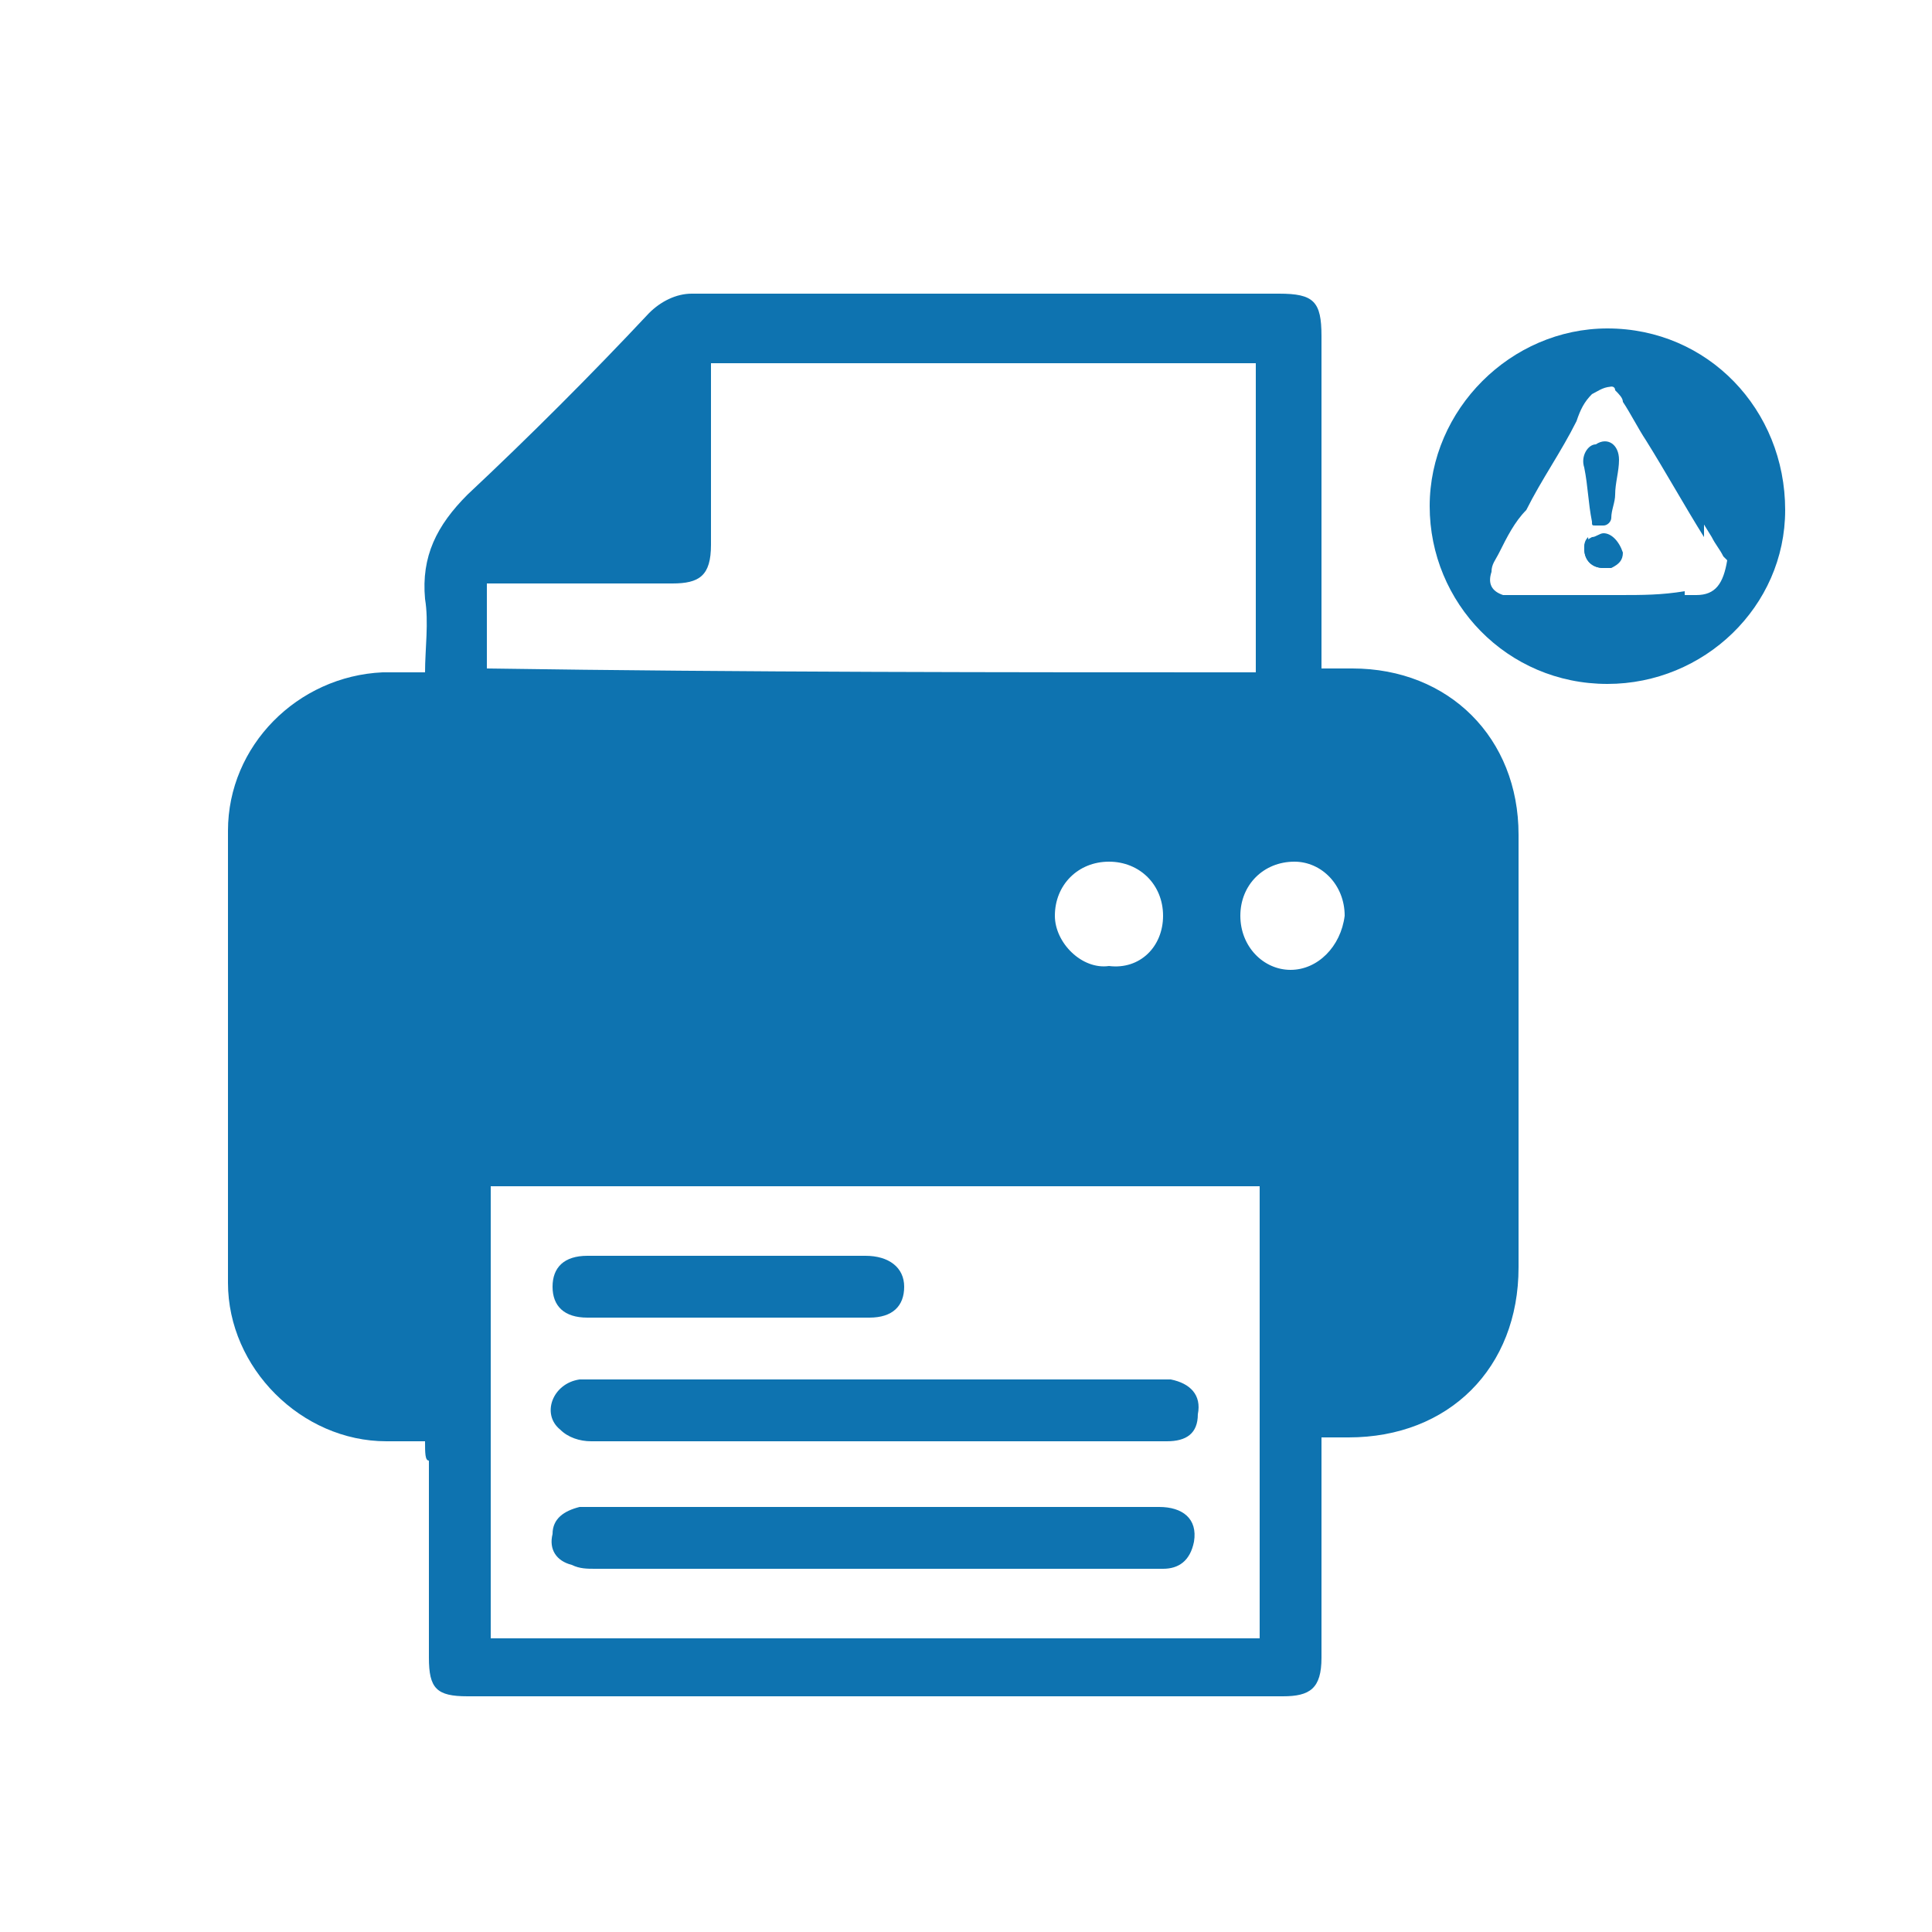 <?xml version="1.0" encoding="utf-8"?>
<!-- Generator: Adobe Illustrator 25.2.1, SVG Export Plug-In . SVG Version: 6.00 Build 0)  -->
<svg version="1.1" id="Layer_1" xmlns="http://www.w3.org/2000/svg" xmlns:xlink="http://www.w3.org/1999/xlink" x="0px" y="0px"
	 viewBox="0 0 50 50" style="enable-background:new 0 0 50 50;" xml:space="preserve">
<style type="text/css">
	.st0{display:none;}
	.st1{display:inline;fill:#0E73B0;}
	.st2{display:none;fill:#FFFFFF;}
	.st3{display:inline;}
	.st4{fill:#0E73B0;}
</style>
<g id="_x31_" class="st0">
	<path class="st1" d="M10.9,33.8c-2.3,0-4.3,0-6.4,0c-1,0-1.5-0.3-1.5-1.4c0-4.5,0-9,0-13.6c0-1,0.4-1.3,1.3-1.3c1.8,0,3.6,0,5.6,0
		c0-1.1,0-2.1,0-3.2c0-2,0-2,1.9-2.3c0.4-1.9,0.4-1.9,2.4-1.9c3.5,0,7,0,10.5,0c0.5,0,1.2,0.2,1.5,0.6c1,1.2,2.2,1.6,3.7,1.5
		c2.6-0.1,2.8,0.3,1.6,2.6c-0.2,0.4-0.4,0.8-0.7,1.4c0-1-0.1-1.7-0.1-2.5c-0.4,0-0.7,0-0.8,0c0.2,1.4,0.8,2.9,0.6,4.4
		c-0.5,4.5,2.7,9.5,8.2,10.1c0.1,0,0.2,0,0.5,0.1c0,1.6,0.1,3.2,0,4.8c0,0.3-0.7,0.7-1.1,0.7c-2.1,0.1-4.3,0-6.6,0
		c0.3,1.4,0.5,2.8,0.7,4.1c0.3,1.8,0.2,2-1.6,2c-6.3,0-12.6,0-18.9,0c-1.5,0-1.7-0.2-1.4-1.7C10.3,36.7,10.6,35.3,10.9,33.8z
		 M11.6,38.2c6.3,0,12.6,0,18.9,0c-0.5-3.2-1.1-6.2-1.6-9.2c1.5-0.1,1.5-0.1,1.7,1.1c0.1,0.3,0,0.7,0.2,1c0.2,0.3,0.5,0.7,0.7,0.7
		c0.4-0.1,1-0.4,1.1-0.7c0.4-2.1-0.5-3.9-2.8-3.9c-5.8,0-11.6,0.1-17.4,0c-2.1,0-3.3,1.4-2.9,3.8c0.1,0.3,0.6,0.7,1,0.8
		c0.2,0,0.6-0.4,0.8-0.8c0.2-0.3,0.2-0.6,0.2-1c0-1.2,0.6-1.2,1.7-1C12.7,32.1,12.2,35.1,11.6,38.2z M13.6,17.4c5.1,0,10,0,15,0
		c0-0.6,0-1.1,0-1.7c-1,0-1.9,0-2.8,0c-0.9,0.1-1.2-0.3-1.2-1.2c0-0.9,0-1.9,0-2.8c-3.8,0-7.4,0-11,0C13.6,13.7,13.6,15.6,13.6,17.4
		z M10.3,19.8c-0.6,0.6-0.9,1-1.2,1.4c0.4,0.3,0.8,0.7,1.2,0.8c0.6,0.1,1.3-0.1,1.2-0.9C11.4,20.7,10.9,20.4,10.3,19.8z M7,19.8
		c-0.6,0.6-0.9,1-1.3,1.4C6.2,21.4,6.6,21.9,7,22c0.6,0.1,1.3-0.1,1.2-0.9C8.1,20.7,7.6,20.4,7,19.8z M11.8,13.8c-0.1,0-0.2,0-0.2,0
		c0,1.2,0,2.4,0,3.7c0.1,0,0.2,0,0.2,0C11.8,16.2,11.8,15,11.8,13.8z"/>
	<path class="st1" d="M39.3,26.8c-4.3,0-7.7-3.4-7.7-7.7c0-4.2,3.5-7.7,7.7-7.7c4.3,0,7.7,3.5,7.6,7.8C47,23.5,43.6,26.8,39.3,26.8z
		 M37.7,16.2c0.3,1.4,0.6,3.2,1,5c0.1,0.2,0.5,0.6,0.7,0.6s0.6-0.4,0.7-0.6c0.4-1.7,0.8-3.4,1-5.2c0.2-1-0.7-1.8-1.7-1.9
		C38.4,14,37.7,14.8,37.7,16.2z M39.3,22.3c-0.3,0.5-0.7,0.9-0.7,1.1c0,0.3,0.5,0.5,0.7,0.8c0.3-0.3,0.7-0.5,0.8-0.9
		C40.2,23.2,39.7,22.8,39.3,22.3z"/>
	<path class="st1" d="M21.1,37c-2,0-4,0-5.9,0c-0.4,0-1-0.4-1-0.7c-0.1-0.7,0.4-0.8,1-0.8c4,0,7.9,0,11.9,0c0.6,0,1.2,0.1,1,0.8
		c-0.1,0.3-0.7,0.7-1,0.7C25,37,23,37,21.1,37z"/>
	<path class="st1" d="M21,34.5c-1.7,0-3.4,0-5.1,0c-0.6,0-1.2-0.1-1.1-0.8c0.1-0.3,0.7-0.7,1-0.7c3.4-0.1,6.8-0.1,10.2,0
		c0.4,0,0.8,0.5,1.2,0.7c-0.4,0.2-0.8,0.7-1.1,0.7C24.4,34.6,22.7,34.5,21,34.5z"/>
</g>
<path class="st0" d="M-649.8-368.2c-10,0-19.1-0.1-28.2,0.1c-4.6,0.1-6.6-1.3-6.5-6.3c0.2-20,0.2-40,0-60c0-4.4,1.6-5.8,5.8-5.7
	c7.9,0.2,15.9,0.1,24.8,0.1c0-4.9,0-9.5,0-14.1c0-8.8,0-8.8,8.4-10.1c1.6-8.5,1.6-8.5,10.6-8.5c15.4,0,30.9-0.1,46.3,0.1
	c2.2,0,5.3,0.9,6.5,2.5c4.4,5.5,9.8,6.8,16.5,6.5c11.5-0.5,12.5,1.5,6.9,11.5c-0.9,1.7-1.7,3.4-3.2,6.4c-0.2-4.5-0.4-7.7-0.5-11.1
	c-1.8,0-3.3,0-3.7,0c1,6.4,3.4,13,2.7,19.2c-2.3,19.9,12,42,36.3,44.5c0.5,0,1,0.1,2.2,0.3c0,7,0.2,14.1-0.2,21.1
	c-0.1,1.2-3.3,3-5.1,3.1c-9.4,0.3-18.9,0.1-29.2,0.1c1.1,6.4,2.2,12.3,3.3,18.3c1.5,7.8,0.8,8.8-7.1,8.8c-27.9,0-55.8,0-83.6,0
	c-6.6,0-7.5-1-6.3-7.7C-652.1-355-651-361.2-649.8-368.2z M-646.3-348.3c28,0,55.5,0,83.4,0c-2.4-13.9-4.8-27.4-7.1-40.9
	c6.5-0.6,6.5-0.6,7.5,4.7c0.3,1.5,0.2,3.1,0.9,4.4c0.7,1.3,2.4,3.3,3.2,3.1c1.8-0.4,4.5-1.7,4.7-3.1c1.9-9.4-2-17.1-12.3-17
	c-25.7,0.2-51.4,0.2-77.1,0c-9.3-0.1-14.5,6-12.6,16.8c0.2,1.4,2.8,3,4.5,3.4c1,0.2,2.7-1.9,3.6-3.3c0.7-1.2,0.9-2.9,0.9-4.4
	c0-5.2,2.9-5.5,7.5-4.3C-641.5-375.7-643.9-362.3-646.3-348.3z M-637.8-440.4c22.3,0,44.3,0,66.3,0c0-2.6,0-4.9,0-7.5
	c-4.4,0-8.3-0.2-12.3,0c-3.9,0.2-5.5-1.4-5.3-5.2c0.1-4.1,0-8.2,0-12.5c-16.6,0-32.6,0-48.7,0C-637.8-456.9-637.8-448.6-637.8-440.4
	z M-652.2-429.9c-2.5,2.7-4,4.3-5.5,6c1.8,1.3,3.4,3.2,5.4,3.6c2.7,0.7,5.8-0.5,5.4-3.9C-647.1-425.8-649.7-427.2-652.2-429.9z
	 M-666.6-429.9c-2.5,2.7-4.1,4.3-5.6,6c1.8,1.3,3.5,3.2,5.5,3.6c2.6,0.6,5.8-0.3,5.3-3.9C-661.7-425.9-664.2-427.3-666.6-429.9z
	 M-645.4-456.6c-0.3,0-0.7,0-1.1,0c0,5.4,0,10.8,0,16.2c0.3,0,0.7,0,1.1,0C-645.4-445.8-645.4-451.2-645.4-456.6z"/>
<path class="st0" d="M-523.7-398.8c-18.8-0.1-33.9-15.2-33.9-34c0-18.7,15.3-34,34-34c18.9,0,33.8,15.3,33.7,34.6
	C-490-413.6-505-398.8-523.7-398.8z M-531.1-446c1.3,6.4,2.7,14.2,4.5,21.9c0.2,1.1,2,2.6,3.1,2.5c1,0,2.6-1.6,2.9-2.7
	c1.7-7.6,3.4-15.2,4.5-22.9c0.7-4.5-2.9-8.1-7.3-8.2C-528-455.4-531.1-452.2-531.1-446z M-523.9-418.7c-1.5,2.4-3.1,3.9-3,5
	c0.2,1.3,2,2.4,3.2,3.6c1.2-1.3,3-2.4,3.4-3.9C-520.1-415-522.1-416.5-523.9-418.7z"/>
<path class="st2" d="M-645.4-456.6c0,5.4,0,10.8,0,16.2c-0.3,0-0.7,0-1.1,0c0-5.4,0-10.8,0-16.2
	C-646.1-456.6-645.8-456.6-645.4-456.6z"/>
<path class="st2" d="M-531.1-446c0-6.2,3.1-9.4,7.7-9.4c4.4,0.1,8,3.7,7.3,8.2c-1.2,7.7-2.8,15.3-4.5,22.9c-0.3,1.1-1.9,2.7-2.9,2.7
	c-1,0-2.8-1.4-3.1-2.5C-528.4-431.8-529.9-439.6-531.1-446z"/>
<path class="st2" d="M-523.9-418.7c1.8,2.3,3.8,3.7,3.6,4.7c-0.3,1.5-2.2,2.6-3.4,3.9c-1.1-1.2-3-2.2-3.2-3.6
	C-527.1-414.9-525.4-416.3-523.9-418.7z"/>
<path class="st0" d="M-604.6-353.9c-8.8,0-17.5,0.1-26.3-0.1c-1.6,0-4.3-1.6-4.6-2.9c-0.6-3,1.9-3.7,4.5-3.7c17.5,0,35.1,0,52.6,0
	c2.5,0,5.2,0.5,4.6,3.6c-0.2,1.3-2.9,3-4.5,3C-587-353.8-595.8-353.9-604.6-353.9z"/>
<path class="st0" d="M-604.9-364.8c-7.5,0-14.9,0-22.4,0c-2.5,0-5.2-0.5-4.7-3.5c0.2-1.3,3-3.1,4.6-3.1c15.1-0.2,30.2-0.3,45.3,0
	c1.8,0,3.5,2.1,5.2,3.3c-1.7,1.1-3.3,3.1-5.1,3.2C-589.7-364.6-597.3-364.8-604.9-364.8z"/>
<g class="st0">
	<g id="_x32_nd" class="st3">
		<path class="st4" d="M11.1,35.3c-2.3,0-4.3,0-6.4,0c-1,0-1.5-0.3-1.5-1.4c0-4.5,0-9,0-13.6c0-1,0.4-1.3,1.3-1.3c1.8,0,3.6,0,5.6,0
			c0-1.1,0-2.1,0-3.2c0-2,0-2,1.9-2.3c0.4-1.9,0.4-1.9,2.4-1.9c3.5,0,7,0,10.5,0c0.5,0,1.2,0.2,1.5,0.6c1,1.2,2.2,1.6,3.7,1.5
			c2.6-0.1,2.8,0.3,1.6,2.6c-0.2,0.4-0.4,0.8-0.7,1.5c0-1-0.1-1.7-0.1-2.5c-0.4,0-0.7,0-0.8,0c0.2,1.4,0.8,2.9,0.6,4.4
			c-0.5,4.5,2.7,9.5,8.2,10.1c0.1,0,0.2,0,0.5,0.1c0,1.6,0.1,3.2,0,4.8c0,0.3-0.7,0.7-1.1,0.7c-2.1,0.1-4.3,0-6.6,0
			c0.3,1.4,0.5,2.8,0.7,4.1c0.3,1.8,0.2,2-1.6,2c-6.3,0-12.6,0-18.9,0c-1.5,0-1.7-0.2-1.4-1.7C10.5,38.3,10.8,36.9,11.1,35.3z
			 M11.8,39.8c6.3,0,12.6,0,18.9,0c-0.5-3.2-1.1-6.2-1.6-9.2c1.5-0.1,1.5-0.1,1.7,1.1c0.1,0.3,0,0.7,0.2,1c0.2,0.3,0.5,0.7,0.7,0.7
			c0.4-0.1,1-0.4,1.1-0.7c0.4-2.1-0.5-3.9-2.8-3.9c-5.8,0-11.6,0.1-17.4,0c-2.1,0-3.3,1.4-2.9,3.8c0.1,0.3,0.6,0.7,1,0.8
			c0.2,0,0.6-0.4,0.8-0.8c0.2-0.3,0.2-0.6,0.2-1c0-1.2,0.6-1.2,1.7-1C12.9,33.6,12.4,36.6,11.8,39.8z M13.8,19c5,0,10,0,15,0
			c0-0.6,0-1.1,0-1.7c-1,0-1.9,0-2.8,0c-0.9,0-1.2-0.3-1.2-1.2c0-0.9,0-1.9,0-2.8c-3.8,0-7.4,0-11,0C13.8,15.3,13.8,17.1,13.8,19z
			 M10.5,21.4c-0.6,0.6-0.9,1-1.2,1.4c0.4,0.3,0.8,0.7,1.2,0.8c0.6,0.1,1.3-0.1,1.2-0.9C11.7,22.3,11.1,22,10.5,21.4z M7.2,21.4
			c-0.6,0.6-0.9,1-1.3,1.4c0.4,0.3,0.8,0.7,1.2,0.8c0.6,0.1,1.3-0.1,1.2-0.9C8.4,22.3,7.8,22,7.2,21.4z M12,15.3c-0.1,0-0.2,0-0.2,0
			c0,1.2,0,2.4,0,3.7c0.1,0,0.2,0,0.2,0C12,17.8,12,16.5,12,15.3z"/>
		<path class="st4" d="M42.7,23.7c0,0-0.1-0.1-0.1-0.1c-0.1-0.1-0.1-0.1-0.2-0.2c0,0,0.1-0.1,0.1-0.1c0.1-0.1,0.2-0.2,0.3-0.4
			c0.1-0.1,0.1-0.1,0.1-0.2c0-0.1-0.1-0.2-0.2-0.2s-0.2,0-0.2,0.1c-0.2,0.1-0.3,0.3-0.5,0.5c0,0,0,0-0.1,0c-0.2-0.1-0.3-0.3-0.5-0.5
			c-0.1-0.1-0.3-0.1-0.4,0c-0.1,0.1,0,0.2,0,0.3c0.2,0.2,0.3,0.3,0.5,0.5c0,0,0,0,0,0.1c-0.2,0.2-0.3,0.3-0.5,0.5
			c-0.1,0.1-0.1,0.2,0,0.3c0.1,0.1,0.2,0.1,0.3,0c0.1-0.1,0.2-0.2,0.3-0.3c0.1-0.1,0.1-0.1,0.2-0.2c0,0,0,0,0.1,0.1
			c0.1,0.1,0.3,0.3,0.4,0.4c0.1,0.1,0.2,0.1,0.3,0c0.1-0.1,0.2-0.3,0-0.4L42.7,23.7z M42.7,23.7c0,0-0.1-0.1-0.1-0.1
			c-0.1-0.1-0.1-0.1-0.2-0.2c0,0,0.1-0.1,0.1-0.1c0.1-0.1,0.2-0.2,0.3-0.4c0.1-0.1,0.1-0.1,0.1-0.2c0-0.1-0.1-0.2-0.2-0.2
			s-0.2,0-0.2,0.1c-0.2,0.1-0.3,0.3-0.5,0.5c0,0,0,0-0.1,0c-0.2-0.1-0.3-0.3-0.5-0.5c-0.1-0.1-0.3-0.1-0.4,0c-0.1,0.1,0,0.2,0,0.3
			c0.2,0.2,0.3,0.3,0.5,0.5c0,0,0,0,0,0.1c-0.2,0.2-0.3,0.3-0.5,0.5c-0.1,0.1-0.1,0.2,0,0.3c0.1,0.1,0.2,0.1,0.3,0
			c0.1-0.1,0.2-0.2,0.3-0.3c0.1-0.1,0.1-0.1,0.2-0.2c0,0,0,0,0.1,0.1c0.1,0.1,0.3,0.3,0.4,0.4c0.1,0.1,0.2,0.1,0.3,0
			c0.1-0.1,0.2-0.3,0-0.4L42.7,23.7z M42.7,23.7c0,0-0.1-0.1-0.1-0.1c-0.1-0.1-0.1-0.1-0.2-0.2c0,0,0.1-0.1,0.1-0.1
			c0.1-0.1,0.2-0.2,0.3-0.4c0.1-0.1,0.1-0.1,0.1-0.2c0-0.1-0.1-0.2-0.2-0.2s-0.2,0-0.2,0.1c-0.2,0.1-0.3,0.3-0.5,0.5c0,0,0,0-0.1,0
			c-0.2-0.1-0.3-0.3-0.5-0.5c-0.1-0.1-0.3-0.1-0.4,0c-0.1,0.1,0,0.2,0,0.3c0.2,0.2,0.3,0.3,0.5,0.5c0,0,0,0,0,0.1
			c-0.2,0.2-0.3,0.3-0.5,0.5c-0.1,0.1-0.1,0.2,0,0.3c0.1,0.1,0.2,0.1,0.3,0c0.1-0.1,0.2-0.2,0.3-0.3c0.1-0.1,0.1-0.1,0.2-0.2
			c0,0,0,0,0.1,0.1c0.1,0.1,0.3,0.3,0.4,0.4c0.1,0.1,0.2,0.1,0.3,0c0.1-0.1,0.2-0.3,0-0.4L42.7,23.7z M42.7,23.7
			c0,0-0.1-0.1-0.1-0.1c-0.1-0.1-0.1-0.1-0.2-0.2c0,0,0.1-0.1,0.1-0.1c0.1-0.1,0.2-0.2,0.3-0.4c0.1-0.1,0.1-0.1,0.1-0.2
			c0-0.1-0.1-0.2-0.2-0.2s-0.2,0-0.2,0.1c-0.2,0.1-0.3,0.3-0.5,0.5c0,0,0,0-0.1,0c-0.2-0.1-0.3-0.3-0.5-0.5c-0.1-0.1-0.3-0.1-0.4,0
			c-0.1,0.1,0,0.2,0,0.3c0.2,0.2,0.3,0.3,0.5,0.5c0,0,0,0,0,0.1c-0.2,0.2-0.3,0.3-0.5,0.5c-0.1,0.1-0.1,0.2,0,0.3
			c0.1,0.1,0.2,0.1,0.3,0c0.1-0.1,0.2-0.2,0.3-0.3c0.1-0.1,0.1-0.1,0.2-0.2c0,0,0,0,0.1,0.1c0.1,0.1,0.3,0.3,0.4,0.4
			c0.1,0.1,0.2,0.1,0.3,0c0.1-0.1,0.2-0.3,0-0.4L42.7,23.7z M39.6,13c-4.2,0-7.7,3.5-7.7,7.7c0,4.2,3.4,7.7,7.7,7.7
			c4.2,0,7.6-3.3,7.7-7.5C47.2,16.5,43.8,13,39.6,13z M42.2,25c-0.1,0-0.1,0-0.2,0c-0.9,0-1.7-0.8-1.7-1.7c0-0.9,0.8-1.7,1.7-1.7
			c0.3,0,0.7,0.1,0.9,0.3c0.5,0.3,0.8,0.8,0.8,1.4C43.7,24.2,43,25,42.2,25z M44.7,19.7c-0.2,0.2-0.5,0.1-0.7,0
			c-0.2-0.2-0.4-0.4-0.6-0.5c-0.2-0.2-0.5-0.3-0.8-0.5c-0.4-0.2-0.9-0.4-1.4-0.5c0,0.3-0.1,0.6-0.2,0.9c0.3,0.1,0.7,0.2,1,0.3
			c0.3,0.1,0.5,0.3,0.8,0.5c0.2,0.1,0.4,0.3,0.6,0.5c0.1,0.1,0.2,0.3,0.2,0.4c0,0.2-0.1,0.3-0.2,0.4c-0.1,0.1-0.3,0.1-0.4,0.1
			c-0.1,0-0.2-0.1-0.3-0.1c-0.2-0.2-0.5-0.4-0.8-0.6c-0.3-0.2-0.7-0.3-1-0.4c-0.1,0.3-0.1,0.6-0.2,0.9c0.4,0.1,0.8,0.3,1.2,0.6
			c0,0,0,0,0,0c0,0,0,0,0,0c-0.1,0-0.2,0-0.3,0c-0.3,0.1-0.6,0.2-0.8,0.5c0,0,0,0-0.1,0c-0.1,0-0.2-0.1-0.3-0.1
			c0,0.2-0.1,0.5-0.2,0.7c0,0,0,0,0,0c0,0,0,0,0,0.1c-0.2,0.6-0.1,1.2,0.3,1.7c0,0,0,0,0,0c-0.1,0.1-0.2,0.2-0.3,0.2
			c0.1,0.1,0.1,0.2,0.1,0.2c-0.1,0.3-0.5,0.6-0.8,0.9c-0.2-0.3-0.7-0.5-0.7-0.8c0-0.1,0.1-0.3,0.2-0.5c-0.2-0.1-0.3-0.4-0.4-0.6
			c-0.1-0.4,0.1-0.8,0.3-1.1c0-0.1-0.1-0.1-0.1-0.2c0-0.2-0.1-0.4-0.1-0.6c-0.2,0.1-0.4,0.3-0.6,0.4s-0.4,0.2-0.6,0.1
			c-0.2-0.1-0.3-0.3-0.3-0.5c0-0.1,0.1-0.2,0.2-0.3c0.3-0.3,0.7-0.6,1.1-0.7c-0.1-0.3-0.1-0.6-0.2-0.9c-0.4,0.1-0.8,0.4-1.2,0.7
			c-0.1,0.1-0.2,0.2-0.3,0.3c-0.1,0.1-0.2,0.1-0.3,0.2c-0.1,0-0.1,0-0.2,0c-0.2,0-0.5-0.4-0.4-0.7c0-0.1,0.1-0.2,0.2-0.2
			s0.2-0.1,0.2-0.2v0c0.4-0.3,0.8-0.6,1.3-0.8c0.2-0.1,0.3-0.1,0.5-0.2c-0.1-0.3-0.1-0.6-0.2-0.9c-0.3,0.1-0.6,0.2-0.9,0.4
			c-0.3,0.2-0.6,0.4-0.9,0.6c-0.2,0.1-0.3,0.2-0.5,0.4c-0.1,0.1-0.2,0.1-0.2,0.2c-0.2,0.1-0.4,0.1-0.6-0.1c-0.1-0.1-0.2-0.3-0.2-0.5
			c0-0.1,0.1-0.2,0.2-0.3c0.2-0.2,0.5-0.4,0.8-0.6c0.1-0.1,0.2-0.2,0.4-0.2c0.6-0.4,1.3-0.7,2-0.9c0,0,0,0,0,0
			c0.2-1,0.8-1.5,1.7-1.5c0.8,0,1.6,0.6,1.7,1.4c0.3,0,0.5,0.1,0.8,0.2c0,0,0.1,0,0.1,0c0.6,0.2,1.1,0.5,1.6,0.8
			c0.3,0.2,0.6,0.4,0.8,0.7c0.1,0.1,0.2,0.2,0.2,0.3C44.9,19.4,44.8,19.5,44.7,19.7z M42.8,22.9c0.1-0.1,0.1-0.1,0.1-0.2
			c0-0.1-0.1-0.2-0.2-0.2s-0.2,0-0.2,0.1c-0.2,0.1-0.3,0.3-0.5,0.5c0,0,0,0-0.1,0c-0.2-0.1-0.3-0.3-0.5-0.5c-0.1-0.1-0.3-0.1-0.4,0
			c-0.1,0.1,0,0.2,0,0.3c0.2,0.2,0.3,0.3,0.5,0.5c0,0,0,0,0,0.1c-0.2,0.2-0.3,0.3-0.5,0.5c-0.1,0.1-0.1,0.2,0,0.3
			c0.1,0.1,0.2,0.1,0.3,0c0.1-0.1,0.2-0.2,0.3-0.3c0.1-0.1,0.1-0.1,0.2-0.2c0,0,0,0,0.1,0.1c0.1,0.1,0.3,0.3,0.4,0.4
			c0.1,0.1,0.2,0.1,0.3,0c0.1-0.1,0.2-0.3,0-0.4l-0.2-0.2c0,0-0.1-0.1-0.1-0.1c-0.1-0.1-0.1-0.1-0.2-0.2c0,0,0.1-0.1,0.1-0.1
			C42.6,23.1,42.7,23,42.8,22.9z M42.7,23.7c0,0-0.1-0.1-0.1-0.1c-0.1-0.1-0.1-0.1-0.2-0.2c0,0,0.1-0.1,0.1-0.1
			c0.1-0.1,0.2-0.2,0.3-0.4c0.1-0.1,0.1-0.1,0.1-0.2c0-0.1-0.1-0.2-0.2-0.2s-0.2,0-0.2,0.1c-0.2,0.1-0.3,0.3-0.5,0.5c0,0,0,0-0.1,0
			c-0.2-0.1-0.3-0.3-0.5-0.5c-0.1-0.1-0.3-0.1-0.4,0c-0.1,0.1,0,0.2,0,0.3c0.2,0.2,0.3,0.3,0.5,0.5c0,0,0,0,0,0.1
			c-0.2,0.2-0.3,0.3-0.5,0.5c-0.1,0.1-0.1,0.2,0,0.3c0.1,0.1,0.2,0.1,0.3,0c0.1-0.1,0.2-0.2,0.3-0.3c0.1-0.1,0.1-0.1,0.2-0.2
			c0,0,0,0,0.1,0.1c0.1,0.1,0.3,0.3,0.4,0.4c0.1,0.1,0.2,0.1,0.3,0c0.1-0.1,0.2-0.3,0-0.4L42.7,23.7z M42.7,23.7
			c0,0-0.1-0.1-0.1-0.1c-0.1-0.1-0.1-0.1-0.2-0.2c0,0,0.1-0.1,0.1-0.1c0.1-0.1,0.2-0.2,0.3-0.4c0.1-0.1,0.1-0.1,0.1-0.2
			c0-0.1-0.1-0.2-0.2-0.2s-0.2,0-0.2,0.1c-0.2,0.1-0.3,0.3-0.5,0.5c0,0,0,0-0.1,0c-0.2-0.1-0.3-0.3-0.5-0.5c-0.1-0.1-0.3-0.1-0.4,0
			c-0.1,0.1,0,0.2,0,0.3c0.2,0.2,0.3,0.3,0.5,0.5c0,0,0,0,0,0.1c-0.2,0.2-0.3,0.3-0.5,0.5c-0.1,0.1-0.1,0.2,0,0.3
			c0.1,0.1,0.2,0.1,0.3,0c0.1-0.1,0.2-0.2,0.3-0.3c0.1-0.1,0.1-0.1,0.2-0.2c0,0,0,0,0.1,0.1c0.1,0.1,0.3,0.3,0.4,0.4
			c0.1,0.1,0.2,0.1,0.3,0c0.1-0.1,0.2-0.3,0-0.4L42.7,23.7z"/>
		<path class="st4" d="M21.3,38.5c-2,0-4,0-5.9,0c-0.4,0-1-0.4-1-0.7c-0.1-0.7,0.4-0.9,1-0.9c4,0,7.9,0,11.9,0c0.6,0,1.2,0.1,1,0.8
			c-0.1,0.3-0.7,0.7-1,0.7C25.2,38.6,23.3,38.5,21.3,38.5z"/>
		<path class="st4" d="M21.2,36.1c-1.7,0-3.4,0-5.1,0c-0.6,0-1.2-0.1-1.1-0.8c0.1-0.3,0.7-0.7,1-0.7c3.4-0.1,6.8-0.1,10.2,0
			c0.4,0,0.8,0.5,1.2,0.7c-0.4,0.2-0.8,0.7-1.1,0.7C24.6,36.1,22.9,36.1,21.2,36.1z"/>
	</g>
	<path class="st1" d="M37.9,17.1c-0.7,0.2-1.4,0.5-2,0.9l-0.4-2.1l4.8-1.3l1.9,2.7c0,0-0.1,0-0.1,0c-0.2-0.1-0.5-0.2-0.8-0.2
		c-0.2,0-0.4-0.1-0.5-0.1c-0.4,0-0.9-0.1-1.3-0.1C38.9,16.9,38.4,17,37.9,17.1C37.9,17.1,37.9,17.1,37.9,17.1z"/>
	<path class="st1" d="M37.6,19.3c-0.5,0.2-0.9,0.5-1.3,0.8l-0.2-1c0.3-0.2,0.6-0.4,0.9-0.6c0.3-0.1,0.6-0.3,0.9-0.4
		c0.6-0.2,1.2-0.3,1.8-0.3c0.4,0,0.9,0,1.4,0.2h0c0.5,0.1,1,0.3,1.4,0.5l0.2,1.1c-0.2-0.2-0.5-0.3-0.8-0.5c-0.3-0.1-0.7-0.3-1-0.3
		c-0.4-0.1-0.8-0.2-1.3-0.2c-0.2,0-0.4,0-0.6,0c-0.3,0-0.7,0.1-1,0.2C38,19.1,37.8,19.2,37.6,19.3z"/>
	<path class="st1" d="M42.8,22.9c0.1-0.1,0.1-0.1,0.1-0.2c0-0.1-0.1-0.2-0.2-0.2s-0.2,0-0.2,0.1c-0.2,0.1-0.3,0.3-0.5,0.5
		c0,0,0,0-0.1,0c-0.2-0.1-0.3-0.3-0.5-0.5c-0.1-0.1-0.3-0.1-0.4,0c-0.1,0.1,0,0.2,0,0.3c0.2,0.2,0.3,0.3,0.5,0.5c0,0,0,0,0,0.1
		c-0.2,0.2-0.3,0.3-0.5,0.5c-0.1,0.1-0.1,0.2,0,0.3c0.1,0.1,0.2,0.1,0.3,0c0.1-0.1,0.2-0.2,0.3-0.3c0.1-0.1,0.1-0.1,0.2-0.2
		c0,0,0,0,0.1,0.1c0.1,0.1,0.3,0.3,0.4,0.4l0.2-0.5c0,0-0.1-0.1-0.1-0.1c-0.1-0.1-0.1-0.1-0.2-0.2c0,0,0.1-0.1,0.1-0.1
		C42.6,23.1,42.7,23,42.8,22.9z M42,21.7c0.3,0,0.7,0.1,0.9,0.3v-0.7c-0.1,0-0.2-0.1-0.3-0.1c-0.2-0.2-0.5-0.4-0.8-0.6
		c-0.3-0.2-0.7-0.3-1-0.4c-0.2-0.1-0.4-0.1-0.7-0.1c-0.5,0-1,0-1.4,0.1c-0.1,0-0.2,0.1-0.4,0.1c-0.4,0.1-0.8,0.4-1.2,0.7
		c-0.1,0.1-0.2,0.2-0.3,0.3c-0.1,0.1-0.2,0.1-0.3,0.2l0.5,3.6l2.5,2.1l2.6-1.9c-0.1,0-0.1,0-0.2,0c-0.9,0-1.7-0.8-1.7-1.7
		C40.3,22.4,41.1,21.7,42,21.7z M40.5,24.5C40.5,24.5,40.5,24.5,40.5,24.5c-0.1,0.1-0.2,0.2-0.3,0.2c-0.1,0-0.1,0.1-0.2,0.1
		c-0.4,0.1-0.7,0-1-0.2c-0.2-0.1-0.3-0.4-0.4-0.6c-0.1-0.4,0.1-0.8,0.3-1.1c0.2-0.2,0.4-0.3,0.7-0.3c0.2,0,0.4,0,0.5,0.1l0,0
		c0,0,0,0,0,0.1C40,23.4,40.1,23.9,40.5,24.5z M40.7,22c-0.1,0-0.2-0.1-0.3-0.1c-0.5-0.2-1.1-0.1-1.6,0.1c0,0,0,0,0,0
		c-0.2,0.1-0.4,0.3-0.6,0.4s-0.4,0.2-0.6,0.1c-0.2-0.1-0.3-0.3-0.3-0.5c0-0.1,0.1-0.2,0.2-0.3c0.3-0.3,0.7-0.6,1.1-0.7
		c0.2-0.1,0.4-0.1,0.6-0.2c0.5-0.1,1-0.1,1.5,0.1c0.4,0.1,0.8,0.3,1.2,0.6c0,0,0,0,0,0c0,0,0,0,0,0c-0.1,0-0.2,0-0.3,0
		C41.2,21.6,41,21.8,40.7,22C40.7,22,40.7,22,40.7,22z"/>
</g>
<g class="st0">
	<g id="_x33_rd" class="st3">
		<path class="st4" d="M11.1,35.3c-2.3,0-4.3,0-6.4,0c-1,0-1.5-0.3-1.5-1.4c0-4.5,0-9,0-13.6c0-1,0.4-1.3,1.3-1.3c1.8,0,3.6,0,5.6,0
			c0-1.1,0-2.1,0-3.2c0-2,0-2,1.9-2.3c0.4-1.9,0.4-1.9,2.4-1.9c3.5,0,7,0,10.5,0c0.5,0,1.2,0.2,1.5,0.6c1,1.2,2.2,1.6,3.7,1.5
			c2.6-0.1,2.8,0.3,1.6,2.6c-0.2,0.4-0.4,0.8-0.7,1.5c0-1-0.1-1.7-0.1-2.5c-0.4,0-0.7,0-0.8,0c0.2,1.4,0.8,2.9,0.6,4.4
			c-0.5,4.5,2.7,9.5,8.2,10.1c0.1,0,0.2,0,0.5,0.1c0,1.6,0.1,3.2,0,4.8c0,0.3-0.7,0.7-1.1,0.7c-2.1,0.1-4.3,0-6.6,0
			c0.3,1.4,0.5,2.8,0.7,4.1c0.3,1.8,0.2,2-1.6,2c-6.3,0-12.6,0-18.9,0c-1.5,0-1.7-0.2-1.4-1.7C10.5,38.3,10.8,36.9,11.1,35.3z
			 M11.8,39.8c6.3,0,12.6,0,18.9,0c-0.5-3.2-1.1-6.2-1.6-9.2c1.5-0.1,1.5-0.1,1.7,1.1c0.1,0.3,0,0.7,0.2,1c0.2,0.3,0.5,0.7,0.7,0.7
			c0.4-0.1,1-0.4,1.1-0.7c0.4-2.1-0.5-3.9-2.8-3.9c-5.8,0-11.6,0.1-17.4,0c-2.1,0-3.3,1.4-2.9,3.8c0.1,0.3,0.6,0.7,1,0.8
			c0.2,0,0.6-0.4,0.8-0.8c0.2-0.3,0.2-0.6,0.2-1c0-1.2,0.6-1.2,1.7-1C12.9,33.6,12.4,36.6,11.8,39.8z M13.8,19c5,0,10,0,15,0
			c0-0.6,0-1.1,0-1.7c-1,0-1.9,0-2.8,0c-0.9,0-1.2-0.3-1.2-1.2c0-0.9,0-1.9,0-2.8c-3.8,0-7.4,0-11,0C13.8,15.3,13.8,17.1,13.8,19z
			 M10.5,21.4c-0.6,0.6-0.9,1-1.2,1.4c0.4,0.3,0.8,0.7,1.2,0.8c0.6,0.1,1.3-0.1,1.2-0.9C11.7,22.3,11.1,22,10.5,21.4z M7.2,21.4
			c-0.6,0.6-0.9,1-1.3,1.4c0.4,0.3,0.8,0.7,1.2,0.8c0.6,0.1,1.3-0.1,1.2-0.9C8.4,22.3,7.8,22,7.2,21.4z M12,15.3c-0.1,0-0.2,0-0.2,0
			c0,1.2,0,2.4,0,3.7c0.1,0,0.2,0,0.2,0C12,17.8,12,16.5,12,15.3z"/>
		<path class="st4" d="M37.7,24.2c-0.1,0-0.1,0-0.1-0.1c0-0.8,0.5-1.4,1.2-1.7c-0.1-0.4-0.2-0.8-0.3-1.2c-0.2,0.2-0.4,0.3-0.5,0.5
			c-0.4,0.4-0.7,0.9-0.8,1.5c-0.1,0.4-0.1,0.9-0.1,1.3c0,0,0,0,0,0H39c0.1-0.1,0.2-0.2,0.2-0.4C39.3,24.2,37.7,24.2,37.7,24.2z
			 M37.7,24.2c-0.1,0-0.1,0-0.1-0.1c0-0.8,0.5-1.4,1.2-1.7c-0.1-0.4-0.2-0.8-0.3-1.2c-0.2,0.2-0.4,0.3-0.5,0.5
			c-0.4,0.4-0.7,0.9-0.8,1.5c-0.1,0.4-0.1,0.9-0.1,1.3c0,0,0,0,0,0H39c0.1-0.1,0.2-0.2,0.2-0.4C39.3,24.2,37.7,24.2,37.7,24.2z
			 M37.7,24.2c-0.1,0-0.1,0-0.1-0.1c0-0.8,0.5-1.4,1.2-1.7c-0.1-0.4-0.2-0.8-0.3-1.2c-0.2,0.2-0.4,0.3-0.5,0.5
			c-0.4,0.4-0.7,0.9-0.8,1.5c-0.1,0.4-0.1,0.9-0.1,1.3c0,0,0,0,0,0H39c0.1-0.1,0.2-0.2,0.2-0.4C39.3,24.2,37.7,24.2,37.7,24.2z
			 M42,23.8c0-0.5-0.2-1-0.5-1.5c-0.3-0.4-0.6-0.7-0.9-1c-0.1,0.4-0.2,0.8-0.3,1.2c0.6,0.2,1.1,0.8,1.2,1.6c0,0.1,0,0.1,0,0.2
			c0,0-0.1,0-0.1,0h-1.6c0.1,0.1,0.2,0.2,0.3,0.4H42C42,24.3,42,24,42,23.8z M42,23.8c0-0.5-0.2-1-0.5-1.5c-0.3-0.4-0.6-0.7-0.9-1
			c-0.1,0.4-0.2,0.8-0.3,1.2c0.6,0.2,1.1,0.8,1.2,1.6c0,0.1,0,0.1,0,0.2c0,0-0.1,0-0.1,0h-1.6c0.1,0.1,0.2,0.2,0.3,0.4H42
			C42,24.3,42,24,42,23.8z M37.7,24.2c-0.1,0-0.1,0-0.1-0.1c0-0.8,0.5-1.4,1.2-1.7c-0.1-0.4-0.2-0.8-0.3-1.2
			c-0.2,0.2-0.4,0.3-0.5,0.5c-0.4,0.4-0.7,0.9-0.8,1.5c-0.1,0.4-0.1,0.9-0.1,1.3c0,0,0,0,0,0H39c0.1-0.1,0.2-0.2,0.2-0.4
			C39.3,24.2,37.7,24.2,37.7,24.2z M38.1,18.9L38.1,18.9c0-0.1,0-0.2,0-0.2c-0.1-0.3-0.1-0.6-0.2-0.9c0-0.3,0-0.6,0.1-0.9h-0.9v0.3
			c0,0.2,0,0.5,0,0.7c0.1,0.5,0.3,1,0.6,1.5c0.2,0.2,0.4,0.5,0.6,0.7C38.2,19.6,38.2,19.2,38.1,18.9z M37.7,24.2
			c-0.1,0-0.1,0-0.1-0.1c0-0.8,0.5-1.4,1.2-1.7c-0.1-0.4-0.2-0.8-0.3-1.2c-0.2,0.2-0.4,0.3-0.5,0.5c-0.4,0.4-0.7,0.9-0.8,1.5
			c-0.1,0.4-0.1,0.9-0.1,1.3c0,0,0,0,0,0H39c0.1-0.1,0.2-0.2,0.2-0.4C39.3,24.2,37.7,24.2,37.7,24.2z M42,23.8c0-0.5-0.2-1-0.5-1.5
			c-0.3-0.4-0.6-0.7-0.9-1c-0.1,0.4-0.2,0.8-0.3,1.2c0.6,0.2,1.1,0.8,1.2,1.6c0,0.1,0,0.1,0,0.2c0,0-0.1,0-0.1,0h-1.6
			c0.1,0.1,0.2,0.2,0.3,0.4H42C42,24.3,42,24,42,23.8z M42,23.8c0-0.5-0.2-1-0.5-1.5c-0.3-0.4-0.6-0.7-0.9-1
			c-0.1,0.4-0.2,0.8-0.3,1.2c0.6,0.2,1.1,0.8,1.2,1.6c0,0.1,0,0.1,0,0.2c0,0-0.1,0-0.1,0h-1.6c0.1,0.1,0.2,0.2,0.3,0.4H42
			C42,24.3,42,24,42,23.8z M37.7,24.2c-0.1,0-0.1,0-0.1-0.1c0-0.8,0.5-1.4,1.2-1.7c-0.1-0.4-0.2-0.8-0.3-1.2
			c-0.2,0.2-0.4,0.3-0.5,0.5c-0.4,0.4-0.7,0.9-0.8,1.5c-0.1,0.4-0.1,0.9-0.1,1.3c0,0,0,0,0,0H39c0.1-0.1,0.2-0.2,0.2-0.4
			C39.3,24.2,37.7,24.2,37.7,24.2z M38.1,18.9L38.1,18.9c0-0.1,0-0.2,0-0.2c-0.1-0.3-0.1-0.6-0.2-0.9c0-0.3,0-0.6,0.1-0.9h-0.9v0.3
			c0,0.2,0,0.5,0,0.7c0.1,0.5,0.3,1,0.6,1.5c0.2,0.2,0.4,0.5,0.6,0.7C38.2,19.6,38.2,19.2,38.1,18.9z M38.1,18.9L38.1,18.9
			c0-0.1,0-0.2,0-0.2c-0.1-0.3-0.1-0.6-0.2-0.9c0-0.3,0-0.6,0.1-0.9h-0.9v0.3c0,0.2,0,0.5,0,0.7c0.1,0.5,0.3,1,0.6,1.5
			c0.2,0.2,0.4,0.5,0.6,0.7C38.2,19.6,38.2,19.2,38.1,18.9z M37.7,24.2c-0.1,0-0.1,0-0.1-0.1c0-0.8,0.5-1.4,1.2-1.7
			c-0.1-0.4-0.2-0.8-0.3-1.2c-0.2,0.2-0.4,0.3-0.5,0.5c-0.4,0.4-0.7,0.9-0.8,1.5c-0.1,0.4-0.1,0.9-0.1,1.3c0,0,0,0,0,0H39
			c0.1-0.1,0.2-0.2,0.2-0.4C39.3,24.2,37.7,24.2,37.7,24.2z M42,23.8c0-0.5-0.2-1-0.5-1.5c-0.3-0.4-0.6-0.7-0.9-1
			c-0.1,0.4-0.2,0.8-0.3,1.2c0.6,0.2,1.1,0.8,1.2,1.6c0,0.1,0,0.1,0,0.2c0,0-0.1,0-0.1,0h-1.6c0.1,0.1,0.2,0.2,0.3,0.4H42
			C42,24.3,42,24,42,23.8z M42,23.8c0-0.5-0.2-1-0.5-1.5c-0.3-0.4-0.6-0.7-0.9-1c-0.1,0.4-0.2,0.8-0.3,1.2c0.6,0.2,1.1,0.8,1.2,1.6
			c0,0.1,0,0.1,0,0.2c0,0-0.1,0-0.1,0h-1.6c0.1,0.1,0.2,0.2,0.3,0.4H42C42,24.3,42,24,42,23.8z M37.7,24.2c-0.1,0-0.1,0-0.1-0.1
			c0-0.8,0.5-1.4,1.2-1.7c-0.1-0.4-0.2-0.8-0.3-1.2c-0.2,0.2-0.4,0.3-0.5,0.5c-0.4,0.4-0.7,0.9-0.8,1.5c-0.1,0.4-0.1,0.9-0.1,1.3
			c0,0,0,0,0,0H39c0.1-0.1,0.2-0.2,0.2-0.4C39.3,24.2,37.7,24.2,37.7,24.2z M38.1,18.9L38.1,18.9c0-0.1,0-0.2,0-0.2
			c-0.1-0.3-0.1-0.6-0.2-0.9c0-0.3,0-0.6,0.1-0.9h-0.9v0.3c0,0.2,0,0.5,0,0.7c0.1,0.5,0.3,1,0.6,1.5c0.2,0.2,0.4,0.5,0.6,0.7
			C38.2,19.6,38.2,19.2,38.1,18.9z M38.1,18.9L38.1,18.9c0-0.1,0-0.2,0-0.2c-0.1-0.3-0.1-0.6-0.2-0.9c0-0.3,0-0.6,0.1-0.9h-0.9v0.3
			c0,0.2,0,0.5,0,0.7c0.1,0.5,0.3,1,0.6,1.5c0.2,0.2,0.4,0.5,0.6,0.7C38.2,19.6,38.2,19.2,38.1,18.9z M37.7,24.2
			c-0.1,0-0.1,0-0.1-0.1c0-0.8,0.5-1.4,1.2-1.7c-0.1-0.4-0.2-0.8-0.3-1.2c-0.2,0.2-0.4,0.3-0.5,0.5c-0.4,0.4-0.7,0.9-0.8,1.5
			c-0.1,0.4-0.1,0.9-0.1,1.3c0,0,0,0,0,0H39c0.1-0.1,0.2-0.2,0.2-0.4C39.3,24.2,37.7,24.2,37.7,24.2z M42,23.8c0-0.5-0.2-1-0.5-1.5
			c-0.3-0.4-0.6-0.7-0.9-1c-0.1,0.4-0.2,0.8-0.3,1.2c0.6,0.2,1.1,0.8,1.2,1.6c0,0.1,0,0.1,0,0.2c0,0-0.1,0-0.1,0h-1.6
			c0.1,0.1,0.2,0.2,0.3,0.4H42C42,24.3,42,24,42,23.8z M42,23.8c0-0.5-0.2-1-0.5-1.5c-0.3-0.4-0.6-0.7-0.9-1
			c-0.1,0.4-0.2,0.8-0.3,1.2c0.6,0.2,1.1,0.8,1.2,1.6c0,0.1,0,0.1,0,0.2c0,0-0.1,0-0.1,0h-1.6c0.1,0.1,0.2,0.2,0.3,0.4H42
			C42,24.3,42,24,42,23.8z M37.7,24.2c-0.1,0-0.1,0-0.1-0.1c0-0.8,0.5-1.4,1.2-1.7c-0.1-0.4-0.2-0.8-0.3-1.2
			c-0.2,0.2-0.4,0.3-0.5,0.5c-0.4,0.4-0.7,0.9-0.8,1.5c-0.1,0.4-0.1,0.9-0.1,1.3c0,0,0,0,0,0H39c0.1-0.1,0.2-0.2,0.2-0.4
			C39.3,24.2,37.7,24.2,37.7,24.2z M38.1,18.9L38.1,18.9c0-0.1,0-0.2,0-0.2c-0.1-0.3-0.1-0.6-0.2-0.9c0-0.3,0-0.6,0.1-0.9h-0.9v0.3
			c0,0.2,0,0.5,0,0.7c0.1,0.5,0.3,1,0.6,1.5c0.2,0.2,0.4,0.5,0.6,0.7C38.2,19.6,38.2,19.2,38.1,18.9z M38.1,18.9L38.1,18.9
			c0-0.1,0-0.2,0-0.2c-0.1-0.3-0.1-0.6-0.2-0.9c0-0.3,0-0.6,0.1-0.9h-0.9v0.3c0,0.2,0,0.5,0,0.7c0.1,0.5,0.3,1,0.6,1.5
			c0.2,0.2,0.4,0.5,0.6,0.7C38.2,19.6,38.2,19.2,38.1,18.9z M37.7,24.2c-0.1,0-0.1,0-0.1-0.1c0-0.8,0.5-1.4,1.2-1.7
			c-0.1-0.4-0.2-0.8-0.3-1.2c-0.2,0.2-0.4,0.3-0.5,0.5c-0.4,0.4-0.7,0.9-0.8,1.5c-0.1,0.4-0.1,0.9-0.1,1.3c0,0,0,0,0,0H39
			c0.1-0.1,0.2-0.2,0.2-0.4C39.3,24.2,37.7,24.2,37.7,24.2z M42,16.9C42,16.9,42,16.8,42,16.9l-0.8,0c0,0.2,0.1,0.4,0,0.6
			c-0.1,0.4-0.1,0.8-0.2,1.2v0c0,0.1,0,0.2,0,0.3c-0.1,0.3-0.1,0.6-0.2,1c0.1-0.1,0.2-0.3,0.4-0.4c0.5-0.5,0.7-1.2,0.8-1.8
			C42.1,17.4,42.1,17.1,42,16.9z M42,23.8c0-0.5-0.2-1-0.5-1.5c-0.3-0.4-0.6-0.7-0.9-1c-0.1,0.4-0.2,0.8-0.3,1.2
			c0.6,0.2,1.1,0.8,1.2,1.6c0,0.1,0,0.1,0,0.2c0,0-0.1,0-0.1,0h-1.6c0.1,0.1,0.2,0.2,0.3,0.4H42C42,24.3,42,24,42,23.8z M42,23.8
			c0-0.5-0.2-1-0.5-1.5c-0.3-0.4-0.6-0.7-0.9-1c-0.1,0.4-0.2,0.8-0.3,1.2c0.6,0.2,1.1,0.8,1.2,1.6c0,0.1,0,0.1,0,0.2
			c0,0-0.1,0-0.1,0h-1.6c0.1,0.1,0.2,0.2,0.3,0.4H42C42,24.3,42,24,42,23.8z M42,16.9C42,16.9,42,16.8,42,16.9l-0.8,0
			c0,0.2,0.1,0.4,0,0.6c-0.1,0.4-0.1,0.8-0.2,1.2v0c0,0.1,0,0.2,0,0.3c-0.1,0.3-0.1,0.6-0.2,1c0.1-0.1,0.2-0.3,0.4-0.4
			c0.5-0.5,0.7-1.2,0.8-1.8C42.1,17.4,42.1,17.1,42,16.9z M37.7,24.2c-0.1,0-0.1,0-0.1-0.1c0-0.8,0.5-1.4,1.2-1.7
			c-0.1-0.4-0.2-0.8-0.3-1.2c-0.2,0.2-0.4,0.3-0.5,0.5c-0.4,0.4-0.7,0.9-0.8,1.5c-0.1,0.4-0.1,0.9-0.1,1.3c0,0,0,0,0,0H39
			c0.1-0.1,0.2-0.2,0.2-0.4C39.3,24.2,37.7,24.2,37.7,24.2z M38.1,18.9L38.1,18.9c0-0.1,0-0.2,0-0.2c-0.1-0.3-0.1-0.6-0.2-0.9
			c0-0.3,0-0.6,0.1-0.9h-0.9v0.3c0,0.2,0,0.5,0,0.7c0.1,0.5,0.3,1,0.6,1.5c0.2,0.2,0.4,0.5,0.6,0.7C38.2,19.6,38.2,19.2,38.1,18.9z
			 M38.1,18.9L38.1,18.9c0-0.1,0-0.2,0-0.2c-0.1-0.3-0.1-0.6-0.2-0.9c0-0.3,0-0.6,0.1-0.9h-0.9v0.3c0,0.2,0,0.5,0,0.7
			c0.1,0.5,0.3,1,0.6,1.5c0.2,0.2,0.4,0.5,0.6,0.7C38.2,19.6,38.2,19.2,38.1,18.9z M37.7,24.2c-0.1,0-0.1,0-0.1-0.1
			c0-0.8,0.5-1.4,1.2-1.7c-0.1-0.4-0.2-0.8-0.3-1.2c-0.2,0.2-0.4,0.3-0.5,0.5c-0.4,0.4-0.7,0.9-0.8,1.5c-0.1,0.4-0.1,0.9-0.1,1.3
			c0,0,0,0,0,0H39c0.1-0.1,0.2-0.2,0.2-0.4C39.3,24.2,37.7,24.2,37.7,24.2z M42,16.9C42,16.9,42,16.8,42,16.9l-0.8,0
			c0,0.2,0.1,0.4,0,0.6c-0.1,0.4-0.1,0.8-0.2,1.2v0c0,0.1,0,0.2,0,0.3c-0.1,0.3-0.1,0.6-0.2,1c0.1-0.1,0.2-0.3,0.4-0.4
			c0.5-0.5,0.7-1.2,0.8-1.8C42.1,17.4,42.1,17.1,42,16.9z M42,23.8c0-0.5-0.2-1-0.5-1.5c-0.3-0.4-0.6-0.7-0.9-1
			c-0.1,0.4-0.2,0.8-0.3,1.2c0.6,0.2,1.1,0.8,1.2,1.6c0,0.1,0,0.1,0,0.2c0,0-0.1,0-0.1,0h-1.6c0.1,0.1,0.2,0.2,0.3,0.4H42
			C42,24.3,42,24,42,23.8z M42,23.8c0-0.5-0.2-1-0.5-1.5c-0.3-0.4-0.6-0.7-0.9-1c-0.1,0.4-0.2,0.8-0.3,1.2c0.6,0.2,1.1,0.8,1.2,1.6
			c0,0.1,0,0.1,0,0.2c0,0-0.1,0-0.1,0h-1.6c0.1,0.1,0.2,0.2,0.3,0.4H42C42,24.3,42,24,42,23.8z M42,16.9C42,16.9,42,16.8,42,16.9
			l-0.8,0c0,0.2,0.1,0.4,0,0.6c-0.1,0.4-0.1,0.8-0.2,1.2v0c0,0.1,0,0.2,0,0.3c-0.1,0.3-0.1,0.6-0.2,1c0.1-0.1,0.2-0.3,0.4-0.4
			c0.5-0.5,0.7-1.2,0.8-1.8C42.1,17.4,42.1,17.1,42,16.9z M37.7,24.2c-0.1,0-0.1,0-0.1-0.1c0-0.8,0.5-1.4,1.2-1.7
			c-0.1-0.4-0.2-0.8-0.3-1.2c-0.2,0.2-0.4,0.3-0.5,0.5c-0.4,0.4-0.7,0.9-0.8,1.5c-0.1,0.4-0.1,0.9-0.1,1.3c0,0,0,0,0,0H39
			c0.1-0.1,0.2-0.2,0.2-0.4C39.3,24.2,37.7,24.2,37.7,24.2z M38.1,18.9L38.1,18.9c0-0.1,0-0.2,0-0.2c-0.1-0.3-0.1-0.6-0.2-0.9
			c0-0.3,0-0.6,0.1-0.9h-0.9v0.3c0,0.2,0,0.5,0,0.7c0.1,0.5,0.3,1,0.6,1.5c0.2,0.2,0.4,0.5,0.6,0.7C38.2,19.6,38.2,19.2,38.1,18.9z
			 M38.1,18.9L38.1,18.9c0-0.1,0-0.2,0-0.2c-0.1-0.3-0.1-0.6-0.2-0.9c0-0.3,0-0.6,0.1-0.9h-0.9v0.3c0,0.2,0,0.5,0,0.7
			c0.1,0.5,0.3,1,0.6,1.5c0.2,0.2,0.4,0.5,0.6,0.7C38.2,19.6,38.2,19.2,38.1,18.9z M37.7,24.2c-0.1,0-0.1,0-0.1-0.1
			c0-0.8,0.5-1.4,1.2-1.7c-0.1-0.4-0.2-0.8-0.3-1.2c-0.2,0.2-0.4,0.3-0.5,0.5c-0.4,0.4-0.7,0.9-0.8,1.5c-0.1,0.4-0.1,0.9-0.1,1.3
			c0,0,0,0,0,0H39c0.1-0.1,0.2-0.2,0.2-0.4C39.3,24.2,37.7,24.2,37.7,24.2z M42,16.9C42,16.9,42,16.8,42,16.9l-0.8,0
			c0,0.2,0.1,0.4,0,0.6c-0.1,0.4-0.1,0.8-0.2,1.2v0c0,0.1,0,0.2,0,0.3c-0.1,0.3-0.1,0.6-0.2,1c0.1-0.1,0.2-0.3,0.4-0.4
			c0.5-0.5,0.7-1.2,0.8-1.8C42.1,17.4,42.1,17.1,42,16.9z M42,23.8c0-0.5-0.2-1-0.5-1.5c-0.3-0.4-0.6-0.7-0.9-1
			c-0.1,0.4-0.2,0.8-0.3,1.2c0.6,0.2,1.1,0.8,1.2,1.6c0,0.1,0,0.1,0,0.2c0,0-0.1,0-0.1,0h-1.6c0.1,0.1,0.2,0.2,0.3,0.4H42
			C42,24.3,42,24,42,23.8z M42,23.8c0-0.5-0.2-1-0.5-1.5c-0.3-0.4-0.6-0.7-0.9-1c-0.1,0.4-0.2,0.8-0.3,1.2c0.6,0.2,1.1,0.8,1.2,1.6
			c0,0.1,0,0.1,0,0.2c0,0-0.1,0-0.1,0h-1.6c0.1,0.1,0.2,0.2,0.3,0.4H42C42,24.3,42,24,42,23.8z M42,16.9C42,16.9,42,16.8,42,16.9
			l-0.8,0c0,0.2,0.1,0.4,0,0.6c-0.1,0.4-0.1,0.8-0.2,1.2v0c0,0.1,0,0.2,0,0.3c-0.1,0.3-0.1,0.6-0.2,1c0.1-0.1,0.2-0.3,0.4-0.4
			c0.5-0.5,0.7-1.2,0.8-1.8C42.1,17.4,42.1,17.1,42,16.9z M37.7,24.2c-0.1,0-0.1,0-0.1-0.1c0-0.8,0.5-1.4,1.2-1.7
			c-0.1-0.4-0.2-0.8-0.3-1.2c-0.2,0.2-0.4,0.3-0.5,0.5c-0.4,0.4-0.7,0.9-0.8,1.5c-0.1,0.4-0.1,0.9-0.1,1.3c0,0,0,0,0,0H39
			c0.1-0.1,0.2-0.2,0.2-0.4C39.3,24.2,37.7,24.2,37.7,24.2z M38.1,18.9L38.1,18.9c0-0.1,0-0.2,0-0.2c-0.1-0.3-0.1-0.6-0.2-0.9
			c0-0.3,0-0.6,0.1-0.9h-0.9v0.3c0,0.2,0,0.5,0,0.7c0.1,0.5,0.3,1,0.6,1.5c0.2,0.2,0.4,0.5,0.6,0.7C38.2,19.6,38.2,19.2,38.1,18.9z
			 M38.1,18.9L38.1,18.9c0-0.1,0-0.2,0-0.2c-0.1-0.3-0.1-0.6-0.2-0.9c0-0.3,0-0.6,0.1-0.9h-0.9v0.3c0,0.2,0,0.5,0,0.7
			c0.1,0.5,0.3,1,0.6,1.5c0.2,0.2,0.4,0.5,0.6,0.7C38.2,19.6,38.2,19.2,38.1,18.9z M37.7,24.2c-0.1,0-0.1,0-0.1-0.1
			c0-0.8,0.5-1.4,1.2-1.7c-0.1-0.4-0.2-0.8-0.3-1.2c-0.2,0.2-0.4,0.3-0.5,0.5c-0.4,0.4-0.7,0.9-0.8,1.5c-0.1,0.4-0.1,0.9-0.1,1.3
			c0,0,0,0,0,0H39c0.1-0.1,0.2-0.2,0.2-0.4C39.3,24.2,37.7,24.2,37.7,24.2z M42,16.9C42,16.9,42,16.8,42,16.9l-0.8,0
			c0,0.2,0.1,0.4,0,0.6c-0.1,0.4-0.1,0.8-0.2,1.2v0c0,0.1,0,0.2,0,0.3c-0.1,0.3-0.1,0.6-0.2,1c0.1-0.1,0.2-0.3,0.4-0.4
			c0.5-0.5,0.7-1.2,0.8-1.8C42.1,17.4,42.1,17.1,42,16.9z M42,23.8c0-0.5-0.2-1-0.5-1.5c-0.3-0.4-0.6-0.7-0.9-1
			c-0.1,0.4-0.2,0.8-0.3,1.2c0.6,0.2,1.1,0.8,1.2,1.6c0,0.1,0,0.1,0,0.2c0,0-0.1,0-0.1,0h-1.6c0.1,0.1,0.2,0.2,0.3,0.4H42
			C42,24.3,42,24,42,23.8z M41.5,22.3c-0.3-0.4-0.6-0.7-0.9-1c-0.1,0.4-0.2,0.8-0.3,1.2c0.6,0.2,1.1,0.8,1.2,1.6c0,0.1,0,0.1,0,0.2
			c0,0-0.1,0-0.1,0h-1.6c0.1,0.1,0.2,0.2,0.3,0.4H42c0-0.3,0-0.6,0-0.8C42,23.2,41.8,22.7,41.5,22.3z M42,17.7c0-0.3,0-0.5,0-0.8
			c0,0,0,0,0,0h-0.8c0,0.2,0.1,0.4,0,0.6c-0.1,0.4-0.1,0.8-0.2,1.2v0c0,0.1,0,0.2,0,0.3c-0.1,0.3-0.1,0.6-0.2,1
			c0.1-0.1,0.2-0.3,0.4-0.4C41.7,19,41.9,18.4,42,17.7z M37.7,24.1c0-0.8,0.5-1.4,1.2-1.7c-0.1-0.4-0.2-0.8-0.3-1.2
			c-0.2,0.2-0.4,0.3-0.5,0.5c-0.4,0.4-0.7,0.9-0.8,1.5c-0.1,0.4-0.1,0.9-0.1,1.3c0,0,0,0,0,0H39c0.1-0.1,0.2-0.2,0.2-0.4L37.7,24.1
			C37.7,24.2,37.6,24.2,37.7,24.1z M37.7,19.2c0.2,0.2,0.4,0.5,0.6,0.7c-0.1-0.4-0.1-0.7-0.2-1.1v0c0-0.1,0-0.2,0-0.2
			c-0.1-0.3-0.1-0.6-0.2-0.9c0-0.3,0-0.6,0.1-0.9h-0.9v0.3c0,0.2,0,0.5,0,0.7C37.2,18.3,37.4,18.8,37.7,19.2z M39.6,13
			c-4.2,0-7.7,3.5-7.7,7.7c0,4.2,3.4,7.7,7.7,7.7c4.2,0,7.6-3.3,7.7-7.5C47.2,16.5,43.8,13,39.6,13z M43,16.6
			C43,16.7,43,16.7,43,16.6c-0.2,0.1-0.4,0.1-0.5,0.1c-0.1,0-0.1,0-0.1,0.1c0,0.2,0,0.5,0,0.8c0,0.3-0.1,0.6-0.2,0.9
			c-0.1,0.3-0.2,0.5-0.4,0.8c-0.3,0.5-0.7,1-1.2,1.4c0,0.1,0,0.1,0,0.2c0,0,0,0,0,0c0.5,0.4,1,0.9,1.3,1.5c0.3,0.5,0.4,1,0.4,1.5V24
			c0,0.2,0,0.4,0,0.5v0.1H43v0.9h-3.2c-0.1,0.1-0.2,0.1-0.2,0.2c-0.1-0.1-0.2-0.1-0.2-0.2h-3.2v-0.9c0,0,0-0.1,0.1-0.1h0.5v-0.7
			c0-0.5,0.1-1,0.4-1.4c0.3-0.7,0.8-1.2,1.4-1.7c0-0.1,0-0.2,0-0.2c-0.5-0.4-1-1-1.3-1.6c-0.3-0.5-0.4-1-0.4-1.6c0-0.2,0-0.4,0-0.6
			h-0.6V16l0.1-0.2h2.6c0.2-0.1,0.5-0.2,0.8-0.2c0.3,0,0.5,0.1,0.7,0.2H43C43,15.8,43,16.6,43,16.6z M40.3,22.4
			c0.6,0.2,1.1,0.8,1.2,1.6c0,0.1,0,0.1,0,0.2c0,0-0.1,0-0.1,0h-1.6c0.1,0.1,0.2,0.2,0.3,0.4H42c0-0.3,0-0.6,0-0.8
			c0-0.5-0.2-1-0.5-1.5c-0.3-0.4-0.6-0.7-0.9-1C40.5,21.6,40.4,22,40.3,22.4z M41.3,17.5c-0.1,0.4-0.1,0.8-0.2,1.2v0
			c0,0.1,0,0.2,0,0.3c-0.1,0.3-0.1,0.6-0.2,1c0.1-0.1,0.2-0.3,0.4-0.4c0.5-0.5,0.7-1.2,0.8-1.8c0-0.3,0-0.5,0-0.8c0,0,0,0,0,0h-0.8
			C41.3,17,41.3,17.2,41.3,17.5z M37.7,24.1c0-0.8,0.5-1.4,1.2-1.7c-0.1-0.4-0.2-0.8-0.3-1.2c-0.2,0.2-0.4,0.3-0.5,0.5
			c-0.4,0.4-0.7,0.9-0.8,1.5c-0.1,0.4-0.1,0.9-0.1,1.3c0,0,0,0,0,0H39c0.1-0.1,0.2-0.2,0.2-0.4L37.7,24.1
			C37.7,24.2,37.6,24.2,37.7,24.1z M38.1,18.9c0-0.1,0-0.2,0-0.2c-0.1-0.3-0.1-0.6-0.2-0.9c0-0.3,0-0.6,0.1-0.9h-0.9v0.3
			c0,0.2,0,0.5,0,0.7c0.1,0.5,0.3,1,0.6,1.5c0.2,0.2,0.4,0.5,0.6,0.7C38.2,19.6,38.2,19.2,38.1,18.9L38.1,18.9z M38.1,18.9
			L38.1,18.9c0-0.1,0-0.2,0-0.2c-0.1-0.3-0.1-0.6-0.2-0.9c0-0.3,0-0.6,0.1-0.9h-0.9v0.3c0,0.2,0,0.5,0,0.7c0.1,0.5,0.3,1,0.6,1.5
			c0.2,0.2,0.4,0.5,0.6,0.7C38.2,19.6,38.2,19.2,38.1,18.9z M37.7,24.2c-0.1,0-0.1,0-0.1-0.1c0-0.8,0.5-1.4,1.2-1.7
			c-0.1-0.4-0.2-0.8-0.3-1.2c-0.2,0.2-0.4,0.3-0.5,0.5c-0.4,0.4-0.7,0.9-0.8,1.5c-0.1,0.4-0.1,0.9-0.1,1.3c0,0,0,0,0,0H39
			c0.1-0.1,0.2-0.2,0.2-0.4C39.3,24.2,37.7,24.2,37.7,24.2z M42,16.9C42,16.9,42,16.8,42,16.9l-0.8,0c0,0.2,0.1,0.4,0,0.6
			c-0.1,0.4-0.1,0.8-0.2,1.2v0c0,0.1,0,0.2,0,0.3c-0.1,0.3-0.1,0.6-0.2,1c0.1-0.1,0.2-0.3,0.4-0.4c0.5-0.5,0.7-1.2,0.8-1.8
			C42.1,17.4,42.1,17.1,42,16.9z M42,23.8c0-0.5-0.2-1-0.5-1.5c-0.3-0.4-0.6-0.7-0.9-1c-0.1,0.4-0.2,0.8-0.3,1.2
			c0.6,0.2,1.1,0.8,1.2,1.6c0,0.1,0,0.1,0,0.2c0,0-0.1,0-0.1,0h-1.6c0.1,0.1,0.2,0.2,0.3,0.4H42C42,24.3,42,24,42,23.8z M42,23.8
			c0-0.5-0.2-1-0.5-1.5c-0.3-0.4-0.6-0.7-0.9-1c-0.1,0.4-0.2,0.8-0.3,1.2c0.6,0.2,1.1,0.8,1.2,1.6c0,0.1,0,0.1,0,0.2
			c0,0-0.1,0-0.1,0h-1.6c0.1,0.1,0.2,0.2,0.3,0.4H42C42,24.3,42,24,42,23.8z M42,16.9C42,16.9,42,16.8,42,16.9l-0.8,0
			c0,0.2,0.1,0.4,0,0.6c-0.1,0.4-0.1,0.8-0.2,1.2v0c0,0.1,0,0.2,0,0.3c-0.1,0.3-0.1,0.6-0.2,1c0.1-0.1,0.2-0.3,0.4-0.4
			c0.5-0.5,0.7-1.2,0.8-1.8C42.1,17.4,42.1,17.1,42,16.9z M37.7,24.2c-0.1,0-0.1,0-0.1-0.1c0-0.8,0.5-1.4,1.2-1.7
			c-0.1-0.4-0.2-0.8-0.3-1.2c-0.2,0.2-0.4,0.3-0.5,0.5c-0.4,0.4-0.7,0.9-0.8,1.5c-0.1,0.4-0.1,0.9-0.1,1.3c0,0,0,0,0,0H39
			c0.1-0.1,0.2-0.2,0.2-0.4C39.3,24.2,37.7,24.2,37.7,24.2z M38.1,18.9L38.1,18.9c0-0.1,0-0.2,0-0.2c-0.1-0.3-0.1-0.6-0.2-0.9
			c0-0.3,0-0.6,0.1-0.9h-0.9v0.3c0,0.2,0,0.5,0,0.7c0.1,0.5,0.3,1,0.6,1.5c0.2,0.2,0.4,0.5,0.6,0.7C38.2,19.6,38.2,19.2,38.1,18.9z
			 M38.1,18.9L38.1,18.9c0-0.1,0-0.2,0-0.2c-0.1-0.3-0.1-0.6-0.2-0.9c0-0.3,0-0.6,0.1-0.9h-0.9v0.3c0,0.2,0,0.5,0,0.7
			c0.1,0.5,0.3,1,0.6,1.5c0.2,0.2,0.4,0.5,0.6,0.7C38.2,19.6,38.2,19.2,38.1,18.9z M37.7,24.2c-0.1,0-0.1,0-0.1-0.1
			c0-0.8,0.5-1.4,1.2-1.7c-0.1-0.4-0.2-0.8-0.3-1.2c-0.2,0.2-0.4,0.3-0.5,0.5c-0.4,0.4-0.7,0.9-0.8,1.5c-0.1,0.4-0.1,0.9-0.1,1.3
			c0,0,0,0,0,0H39c0.1-0.1,0.2-0.2,0.2-0.4C39.3,24.2,37.7,24.2,37.7,24.2z M42,16.9C42,16.9,42,16.8,42,16.9l-0.8,0
			c0,0.2,0.1,0.4,0,0.6c-0.1,0.4-0.1,0.8-0.2,1.2v0c0,0.1,0,0.2,0,0.3c-0.1,0.3-0.1,0.6-0.2,1c0.1-0.1,0.2-0.3,0.4-0.4
			c0.5-0.5,0.7-1.2,0.8-1.8C42.1,17.4,42.1,17.1,42,16.9z M42,23.8c0-0.5-0.2-1-0.5-1.5c-0.3-0.4-0.6-0.7-0.9-1
			c-0.1,0.4-0.2,0.8-0.3,1.2c0.6,0.2,1.1,0.8,1.2,1.6c0,0.1,0,0.1,0,0.2c0,0-0.1,0-0.1,0h-1.6c0.1,0.1,0.2,0.2,0.3,0.4H42
			C42,24.3,42,24,42,23.8z M42,23.8c0-0.5-0.2-1-0.5-1.5c-0.3-0.4-0.6-0.7-0.9-1c-0.1,0.4-0.2,0.8-0.3,1.2c0.6,0.2,1.1,0.8,1.2,1.6
			c0,0.1,0,0.1,0,0.2c0,0-0.1,0-0.1,0h-1.6c0.1,0.1,0.2,0.2,0.3,0.4H42C42,24.3,42,24,42,23.8z M42,16.9C42,16.9,42,16.8,42,16.9
			l-0.8,0c0,0.2,0.1,0.4,0,0.6c-0.1,0.4-0.1,0.8-0.2,1.2v0c0,0.1,0,0.2,0,0.3c-0.1,0.3-0.1,0.6-0.2,1c0.1-0.1,0.2-0.3,0.4-0.4
			c0.5-0.5,0.7-1.2,0.8-1.8C42.1,17.4,42.1,17.1,42,16.9z M37.7,24.2c-0.1,0-0.1,0-0.1-0.1c0-0.8,0.5-1.4,1.2-1.7
			c-0.1-0.4-0.2-0.8-0.3-1.2c-0.2,0.2-0.4,0.3-0.5,0.5c-0.4,0.4-0.7,0.9-0.8,1.5c-0.1,0.4-0.1,0.9-0.1,1.3c0,0,0,0,0,0H39
			c0.1-0.1,0.2-0.2,0.2-0.4C39.3,24.2,37.7,24.2,37.7,24.2z M38.1,18.9L38.1,18.9c0-0.1,0-0.2,0-0.2c-0.1-0.3-0.1-0.6-0.2-0.9
			c0-0.3,0-0.6,0.1-0.9h-0.9v0.3c0,0.2,0,0.5,0,0.7c0.1,0.5,0.3,1,0.6,1.5c0.2,0.2,0.4,0.5,0.6,0.7C38.2,19.6,38.2,19.2,38.1,18.9z
			 M38.1,18.9L38.1,18.9c0-0.1,0-0.2,0-0.2c-0.1-0.3-0.1-0.6-0.2-0.9c0-0.3,0-0.6,0.1-0.9h-0.9v0.3c0,0.2,0,0.5,0,0.7
			c0.1,0.5,0.3,1,0.6,1.5c0.2,0.2,0.4,0.5,0.6,0.7C38.2,19.6,38.2,19.2,38.1,18.9z M37.7,24.2c-0.1,0-0.1,0-0.1-0.1
			c0-0.8,0.5-1.4,1.2-1.7c-0.1-0.4-0.2-0.8-0.3-1.2c-0.2,0.2-0.4,0.3-0.5,0.5c-0.4,0.4-0.7,0.9-0.8,1.5c-0.1,0.4-0.1,0.9-0.1,1.3
			c0,0,0,0,0,0H39c0.1-0.1,0.2-0.2,0.2-0.4C39.3,24.2,37.7,24.2,37.7,24.2z M42,16.9C42,16.9,42,16.8,42,16.9l-0.8,0
			c0,0.2,0.1,0.4,0,0.6c-0.1,0.4-0.1,0.8-0.2,1.2v0c0,0.1,0,0.2,0,0.3c-0.1,0.3-0.1,0.6-0.2,1c0.1-0.1,0.2-0.3,0.4-0.4
			c0.5-0.5,0.7-1.2,0.8-1.8C42.1,17.4,42.1,17.1,42,16.9z M42,23.8c0-0.5-0.2-1-0.5-1.5c-0.3-0.4-0.6-0.7-0.9-1
			c-0.1,0.4-0.2,0.8-0.3,1.2c0.6,0.2,1.1,0.8,1.2,1.6c0,0.1,0,0.1,0,0.2c0,0-0.1,0-0.1,0h-1.6c0.1,0.1,0.2,0.2,0.3,0.4H42
			C42,24.3,42,24,42,23.8z M42,23.8c0-0.5-0.2-1-0.5-1.5c-0.3-0.4-0.6-0.7-0.9-1c-0.1,0.4-0.2,0.8-0.3,1.2c0.6,0.2,1.1,0.8,1.2,1.6
			c0,0.1,0,0.1,0,0.2c0,0-0.1,0-0.1,0h-1.6c0.1,0.1,0.2,0.2,0.3,0.4H42C42,24.3,42,24,42,23.8z M42,16.9C42,16.9,42,16.8,42,16.9
			l-0.8,0c0,0.2,0.1,0.4,0,0.6c-0.1,0.4-0.1,0.8-0.2,1.2v0c0,0.1,0,0.2,0,0.3c-0.1,0.3-0.1,0.6-0.2,1c0.1-0.1,0.2-0.3,0.4-0.4
			c0.5-0.5,0.7-1.2,0.8-1.8C42.1,17.4,42.1,17.1,42,16.9z M37.7,24.2c-0.1,0-0.1,0-0.1-0.1c0-0.8,0.5-1.4,1.2-1.7
			c-0.1-0.4-0.2-0.8-0.3-1.2c-0.2,0.2-0.4,0.3-0.5,0.5c-0.4,0.4-0.7,0.9-0.8,1.5c-0.1,0.4-0.1,0.9-0.1,1.3c0,0,0,0,0,0H39
			c0.1-0.1,0.2-0.2,0.2-0.4C39.3,24.2,37.7,24.2,37.7,24.2z M38.1,18.9L38.1,18.9c0-0.1,0-0.2,0-0.2c-0.1-0.3-0.1-0.6-0.2-0.9
			c0-0.3,0-0.6,0.1-0.9h-0.9v0.3c0,0.2,0,0.5,0,0.7c0.1,0.5,0.3,1,0.6,1.5c0.2,0.2,0.4,0.5,0.6,0.7C38.2,19.6,38.2,19.2,38.1,18.9z
			 M38.1,18.9L38.1,18.9c0-0.1,0-0.2,0-0.2c-0.1-0.3-0.1-0.6-0.2-0.9c0-0.3,0-0.6,0.1-0.9h-0.9v0.3c0,0.2,0,0.5,0,0.7
			c0.1,0.5,0.3,1,0.6,1.5c0.2,0.2,0.4,0.5,0.6,0.7C38.2,19.6,38.2,19.2,38.1,18.9z M37.7,24.2c-0.1,0-0.1,0-0.1-0.1
			c0-0.8,0.5-1.4,1.2-1.7c-0.1-0.4-0.2-0.8-0.3-1.2c-0.2,0.2-0.4,0.3-0.5,0.5c-0.4,0.4-0.7,0.9-0.8,1.5c-0.1,0.4-0.1,0.9-0.1,1.3
			c0,0,0,0,0,0H39c0.1-0.1,0.2-0.2,0.2-0.4C39.3,24.2,37.7,24.2,37.7,24.2z M42,16.9C42,16.9,42,16.8,42,16.9l-0.8,0
			c0,0.2,0.1,0.4,0,0.6c-0.1,0.4-0.1,0.8-0.2,1.2v0c0,0.1,0,0.2,0,0.3c-0.1,0.3-0.1,0.6-0.2,1c0.1-0.1,0.2-0.3,0.4-0.4
			c0.5-0.5,0.7-1.2,0.8-1.8C42.1,17.4,42.1,17.1,42,16.9z M42,23.8c0-0.5-0.2-1-0.5-1.5c-0.3-0.4-0.6-0.7-0.9-1
			c-0.1,0.4-0.2,0.8-0.3,1.2c0.6,0.2,1.1,0.8,1.2,1.6c0,0.1,0,0.1,0,0.2c0,0-0.1,0-0.1,0h-1.6c0.1,0.1,0.2,0.2,0.3,0.4H42
			C42,24.3,42,24,42,23.8z M42,23.8c0-0.5-0.2-1-0.5-1.5c-0.3-0.4-0.6-0.7-0.9-1c-0.1,0.4-0.2,0.8-0.3,1.2c0.6,0.2,1.1,0.8,1.2,1.6
			c0,0.1,0,0.1,0,0.2c0,0-0.1,0-0.1,0h-1.6c0.1,0.1,0.2,0.2,0.3,0.4H42C42,24.3,42,24,42,23.8z M42,16.9C42,16.9,42,16.8,42,16.9
			l-0.8,0c0,0.2,0.1,0.4,0,0.6c-0.1,0.4-0.1,0.8-0.2,1.2v0c0,0.1,0,0.2,0,0.3c-0.1,0.3-0.1,0.6-0.2,1c0.1-0.1,0.2-0.3,0.4-0.4
			c0.5-0.5,0.7-1.2,0.8-1.8C42.1,17.4,42.1,17.1,42,16.9z M37.7,24.2c-0.1,0-0.1,0-0.1-0.1c0-0.8,0.5-1.4,1.2-1.7
			c-0.1-0.4-0.2-0.8-0.3-1.2c-0.2,0.2-0.4,0.3-0.5,0.5c-0.4,0.4-0.7,0.9-0.8,1.5c-0.1,0.4-0.1,0.9-0.1,1.3c0,0,0,0,0,0H39
			c0.1-0.1,0.2-0.2,0.2-0.4C39.3,24.2,37.7,24.2,37.7,24.2z M38.1,18.9L38.1,18.9c0-0.1,0-0.2,0-0.2c-0.1-0.3-0.1-0.6-0.2-0.9
			c0-0.3,0-0.6,0.1-0.9h-0.9v0.3c0,0.2,0,0.5,0,0.7c0.1,0.5,0.3,1,0.6,1.5c0.2,0.2,0.4,0.5,0.6,0.7C38.2,19.6,38.2,19.2,38.1,18.9z
			 M38.1,18.9L38.1,18.9c0-0.1,0-0.2,0-0.2c-0.1-0.3-0.1-0.6-0.2-0.9c0-0.3,0-0.6,0.1-0.9h-0.9v0.3c0,0.2,0,0.5,0,0.7
			c0.1,0.5,0.3,1,0.6,1.5c0.2,0.2,0.4,0.5,0.6,0.7C38.2,19.6,38.2,19.2,38.1,18.9z M37.7,24.2c-0.1,0-0.1,0-0.1-0.1
			c0-0.8,0.5-1.4,1.2-1.7c-0.1-0.4-0.2-0.8-0.3-1.2c-0.2,0.2-0.4,0.3-0.5,0.5c-0.4,0.4-0.7,0.9-0.8,1.5c-0.1,0.4-0.1,0.9-0.1,1.3
			c0,0,0,0,0,0H39c0.1-0.1,0.2-0.2,0.2-0.4C39.3,24.2,37.7,24.2,37.7,24.2z M42,23.8c0-0.5-0.2-1-0.5-1.5c-0.3-0.4-0.6-0.7-0.9-1
			c-0.1,0.4-0.2,0.8-0.3,1.2c0.6,0.2,1.1,0.8,1.2,1.6c0,0.1,0,0.1,0,0.2c0,0-0.1,0-0.1,0h-1.6c0.1,0.1,0.2,0.2,0.3,0.4H42
			C42,24.3,42,24,42,23.8z M42,23.8c0-0.5-0.2-1-0.5-1.5c-0.3-0.4-0.6-0.7-0.9-1c-0.1,0.4-0.2,0.8-0.3,1.2c0.6,0.2,1.1,0.8,1.2,1.6
			c0,0.1,0,0.1,0,0.2c0,0-0.1,0-0.1,0h-1.6c0.1,0.1,0.2,0.2,0.3,0.4H42C42,24.3,42,24,42,23.8z M37.7,24.2c-0.1,0-0.1,0-0.1-0.1
			c0-0.8,0.5-1.4,1.2-1.7c-0.1-0.4-0.2-0.8-0.3-1.2c-0.2,0.2-0.4,0.3-0.5,0.5c-0.4,0.4-0.7,0.9-0.8,1.5c-0.1,0.4-0.1,0.9-0.1,1.3
			c0,0,0,0,0,0H39c0.1-0.1,0.2-0.2,0.2-0.4C39.3,24.2,37.7,24.2,37.7,24.2z M38.1,18.9L38.1,18.9c0-0.1,0-0.2,0-0.2
			c-0.1-0.3-0.1-0.6-0.2-0.9c0-0.3,0-0.6,0.1-0.9h-0.9v0.3c0,0.2,0,0.5,0,0.7c0.1,0.5,0.3,1,0.6,1.5c0.2,0.2,0.4,0.5,0.6,0.7
			C38.2,19.6,38.2,19.2,38.1,18.9z M38.1,18.9L38.1,18.9c0-0.1,0-0.2,0-0.2c-0.1-0.3-0.1-0.6-0.2-0.9c0-0.3,0-0.6,0.1-0.9h-0.9v0.3
			c0,0.2,0,0.5,0,0.7c0.1,0.5,0.3,1,0.6,1.5c0.2,0.2,0.4,0.5,0.6,0.7C38.2,19.6,38.2,19.2,38.1,18.9z M37.7,24.2
			c-0.1,0-0.1,0-0.1-0.1c0-0.8,0.5-1.4,1.2-1.7c-0.1-0.4-0.2-0.8-0.3-1.2c-0.2,0.2-0.4,0.3-0.5,0.5c-0.4,0.4-0.7,0.9-0.8,1.5
			c-0.1,0.4-0.1,0.9-0.1,1.3c0,0,0,0,0,0H39c0.1-0.1,0.2-0.2,0.2-0.4C39.3,24.2,37.7,24.2,37.7,24.2z M42,23.8c0-0.5-0.2-1-0.5-1.5
			c-0.3-0.4-0.6-0.7-0.9-1c-0.1,0.4-0.2,0.8-0.3,1.2c0.6,0.2,1.1,0.8,1.2,1.6c0,0.1,0,0.1,0,0.2c0,0-0.1,0-0.1,0h-1.6
			c0.1,0.1,0.2,0.2,0.3,0.4H42C42,24.3,42,24,42,23.8z M42,23.8c0-0.5-0.2-1-0.5-1.5c-0.3-0.4-0.6-0.7-0.9-1
			c-0.1,0.4-0.2,0.8-0.3,1.2c0.6,0.2,1.1,0.8,1.2,1.6c0,0.1,0,0.1,0,0.2c0,0-0.1,0-0.1,0h-1.6c0.1,0.1,0.2,0.2,0.3,0.4H42
			C42,24.3,42,24,42,23.8z M37.7,24.2c-0.1,0-0.1,0-0.1-0.1c0-0.8,0.5-1.4,1.2-1.7c-0.1-0.4-0.2-0.8-0.3-1.2
			c-0.2,0.2-0.4,0.3-0.5,0.5c-0.4,0.4-0.7,0.9-0.8,1.5c-0.1,0.4-0.1,0.9-0.1,1.3c0,0,0,0,0,0H39c0.1-0.1,0.2-0.2,0.2-0.4
			C39.3,24.2,37.7,24.2,37.7,24.2z M38.1,18.9L38.1,18.9c0-0.1,0-0.2,0-0.2c-0.1-0.3-0.1-0.6-0.2-0.9c0-0.3,0-0.6,0.1-0.9h-0.9v0.3
			c0,0.2,0,0.5,0,0.7c0.1,0.5,0.3,1,0.6,1.5c0.2,0.2,0.4,0.5,0.6,0.7C38.2,19.6,38.2,19.2,38.1,18.9z M37.7,24.2
			c-0.1,0-0.1,0-0.1-0.1c0-0.8,0.5-1.4,1.2-1.7c-0.1-0.4-0.2-0.8-0.3-1.2c-0.2,0.2-0.4,0.3-0.5,0.5c-0.4,0.4-0.7,0.9-0.8,1.5
			c-0.1,0.4-0.1,0.9-0.1,1.3c0,0,0,0,0,0H39c0.1-0.1,0.2-0.2,0.2-0.4C39.3,24.2,37.7,24.2,37.7,24.2z M42,23.8c0-0.5-0.2-1-0.5-1.5
			c-0.3-0.4-0.6-0.7-0.9-1c-0.1,0.4-0.2,0.8-0.3,1.2c0.6,0.2,1.1,0.8,1.2,1.6c0,0.1,0,0.1,0,0.2c0,0-0.1,0-0.1,0h-1.6
			c0.1,0.1,0.2,0.2,0.3,0.4H42C42,24.3,42,24,42,23.8z M42,23.8c0-0.5-0.2-1-0.5-1.5c-0.3-0.4-0.6-0.7-0.9-1
			c-0.1,0.4-0.2,0.8-0.3,1.2c0.6,0.2,1.1,0.8,1.2,1.6c0,0.1,0,0.1,0,0.2c0,0-0.1,0-0.1,0h-1.6c0.1,0.1,0.2,0.2,0.3,0.4H42
			C42,24.3,42,24,42,23.8z M37.7,24.2c-0.1,0-0.1,0-0.1-0.1c0-0.8,0.5-1.4,1.2-1.7c-0.1-0.4-0.2-0.8-0.3-1.2
			c-0.2,0.2-0.4,0.3-0.5,0.5c-0.4,0.4-0.7,0.9-0.8,1.5c-0.1,0.4-0.1,0.9-0.1,1.3c0,0,0,0,0,0H39c0.1-0.1,0.2-0.2,0.2-0.4
			C39.3,24.2,37.7,24.2,37.7,24.2z M37.7,24.2c-0.1,0-0.1,0-0.1-0.1c0-0.8,0.5-1.4,1.2-1.7c-0.1-0.4-0.2-0.8-0.3-1.2
			c-0.2,0.2-0.4,0.3-0.5,0.5c-0.4,0.4-0.7,0.9-0.8,1.5c-0.1,0.4-0.1,0.9-0.1,1.3c0,0,0,0,0,0H39c0.1-0.1,0.2-0.2,0.2-0.4
			C39.3,24.2,37.7,24.2,37.7,24.2z M42,23.8c0-0.5-0.2-1-0.5-1.5c-0.3-0.4-0.6-0.7-0.9-1c-0.1,0.4-0.2,0.8-0.3,1.2
			c0.6,0.2,1.1,0.8,1.2,1.6c0,0.1,0,0.1,0,0.2c0,0-0.1,0-0.1,0h-1.6c0.1,0.1,0.2,0.2,0.3,0.4H42C42,24.3,42,24,42,23.8z M42,23.8
			c0-0.5-0.2-1-0.5-1.5c-0.3-0.4-0.6-0.7-0.9-1c-0.1,0.4-0.2,0.8-0.3,1.2c0.6,0.2,1.1,0.8,1.2,1.6c0,0.1,0,0.1,0,0.2
			c0,0-0.1,0-0.1,0h-1.6c0.1,0.1,0.2,0.2,0.3,0.4H42C42,24.3,42,24,42,23.8z M37.7,24.2c-0.1,0-0.1,0-0.1-0.1c0-0.8,0.5-1.4,1.2-1.7
			c-0.1-0.4-0.2-0.8-0.3-1.2c-0.2,0.2-0.4,0.3-0.5,0.5c-0.4,0.4-0.7,0.9-0.8,1.5c-0.1,0.4-0.1,0.9-0.1,1.3c0,0,0,0,0,0H39
			c0.1-0.1,0.2-0.2,0.2-0.4C39.3,24.2,37.7,24.2,37.7,24.2z"/>
		<path class="st4" d="M21.3,38.5c-2,0-4,0-5.9,0c-0.4,0-1-0.4-1-0.7c-0.1-0.7,0.4-0.9,1-0.9c4,0,7.9,0,11.9,0c0.6,0,1.2,0.1,1,0.8
			c-0.1,0.3-0.7,0.7-1,0.7C25.2,38.6,23.3,38.5,21.3,38.5z"/>
		<path class="st4" d="M21.2,36.1c-1.7,0-3.4,0-5.1,0c-0.6,0-1.2-0.1-1.1-0.8c0.1-0.3,0.7-0.7,1-0.7c3.4-0.1,6.8-0.1,10.2,0
			c0.4,0,0.8,0.5,1.2,0.7c-0.4,0.2-0.8,0.7-1.1,0.7C24.6,36.1,22.9,36.1,21.2,36.1z"/>
	</g>
	<path class="st1" d="M41.2,16.8H38c-0.1,0.3-0.1,0.6-0.1,0.9c0.1,0.3,0.1,0.6,0.2,0.9c0,0,0.1,0,0.2,0c0.5,0.1,1,0.1,1.5,0
		c0.5-0.1,1-0.1,1.4,0c0.1-0.4,0.1-0.8,0.2-1.2C41.3,17.2,41.3,17,41.2,16.8z M41.2,16.8H38c-0.1,0.3-0.1,0.6-0.1,0.9
		c0.1,0.3,0.1,0.6,0.2,0.9c0,0,0.1,0,0.2,0c0.5,0.1,1,0.1,1.5,0c0.5-0.1,1-0.1,1.4,0c0.1-0.4,0.1-0.8,0.2-1.2
		C41.3,17.2,41.3,17,41.2,16.8z M41.2,16.8H38c-0.1,0.3-0.1,0.6-0.1,0.9c0.1,0.3,0.1,0.6,0.2,0.9c0,0,0.1,0,0.2,0
		c0.5,0.1,1,0.1,1.5,0c0.5-0.1,1-0.1,1.4,0c0.1-0.4,0.1-0.8,0.2-1.2C41.3,17.2,41.3,17,41.2,16.8z M38,16.8
		c-0.1,0.3-0.1,0.6-0.1,0.9c0.1,0.3,0.1,0.6,0.2,0.9c0,0,0.1,0,0.2,0c0.5,0.1,1,0.1,1.5,0c0.5-0.1,1-0.1,1.4,0
		c0.1-0.4,0.1-0.8,0.2-1.2c0-0.2,0-0.4,0-0.6C41.2,16.8,38,16.8,38,16.8z M41.5,15.8c-0.1-0.4-0.2-0.7-0.2-0.7v-0.3h-4.6l-0.5,1
		H41.5z M41.2,16.8H38c-0.1,0.3-0.1,0.6-0.1,0.9c0.1,0.3,0.1,0.6,0.2,0.9c0,0,0.1,0,0.2,0c0.5,0.1,1,0.1,1.5,0c0.5-0.1,1-0.1,1.4,0
		c0.1-0.4,0.1-0.8,0.2-1.2C41.3,17.2,41.3,17,41.2,16.8z M41.2,16.8H38c-0.1,0.3-0.1,0.6-0.1,0.9c0.1,0.3,0.1,0.6,0.2,0.9
		c0,0,0.1,0,0.2,0c0.5,0.1,1,0.1,1.5,0c0.5-0.1,1-0.1,1.4,0c0.1-0.4,0.1-0.8,0.2-1.2C41.3,17.2,41.3,17,41.2,16.8z M41.2,16.8H38
		c-0.1,0.3-0.1,0.6-0.1,0.9c0.1,0.3,0.1,0.6,0.2,0.9c0,0,0.1,0,0.2,0c0.5,0.1,1,0.1,1.5,0c0.5-0.1,1-0.1,1.4,0
		c0.1-0.4,0.1-0.8,0.2-1.2C41.3,17.2,41.3,17,41.2,16.8z M39.8,24.2h-0.5c-0.1,0.1-0.2,0.2-0.2,0.4h1.1C40,24.5,39.9,24.4,39.8,24.2
		z M39.8,24.2h-0.5c-0.1,0.1-0.2,0.2-0.2,0.4h1.1C40,24.5,39.9,24.4,39.8,24.2z M39.8,24.2h-0.5c-0.1,0.1-0.2,0.2-0.2,0.4h1.1
		C40,24.5,39.9,24.4,39.8,24.2z M36.1,25.6v-0.9c0,0,0-0.1,0.1-0.1h0.5v-0.7c0-0.5,0.1-1,0.4-1.4c0.3-0.7,0.8-1.2,1.4-1.7l0,0
		c0.1-0.1,0.1-0.1,0-0.2c0,0,0,0,0,0c-0.5-0.4-1-1-1.3-1.6c-0.3-0.5-0.4-1-0.4-1.6c0-0.2,0-0.4,0-0.6h-0.6V16l-1,2v7.8h6.1l0.2-0.2
		H36.1z M39.8,24.2h-0.5c-0.1,0.1-0.2,0.2-0.2,0.4h1.1C40,24.5,39.9,24.4,39.8,24.2z M39.8,24.2h-0.5c-0.1,0.1-0.2,0.2-0.2,0.4h1.1
		C40,24.5,39.9,24.4,39.8,24.2z M39.8,24.2h-0.5c-0.1,0.1-0.2,0.2-0.2,0.4h1.1C40,24.5,39.9,24.4,39.8,24.2z M42,23.8
		c0-0.5-0.2-1-0.5-1.5c-0.3-0.4-0.6-0.7-0.9-1l-0.2-0.1c-0.1-0.1-0.2-0.1-0.2-0.3c0-0.2,0-0.4,0.2-0.5c0.2-0.1,0.3-0.3,0.5-0.4
		c0.1-0.1,0.2-0.3,0.4-0.4c0.5-0.5,0.7-1.2,0.8-1.8c-0.1-0.3-0.2-0.6-0.2-0.9h-4.7v0.3c0,0.2,0,0.5,0,0.7c0.1,0.5,0.3,1,0.6,1.5
		c0.2,0.2,0.4,0.5,0.6,0.7c0.2,0.1,0.3,0.3,0.5,0.4c0.3,0.2,0.3,0.5,0,0.7c-0.1,0.1-0.1,0.1-0.2,0.2c-0.2,0.2-0.4,0.3-0.5,0.5
		c-0.4,0.4-0.7,0.9-0.8,1.5c-0.1,0.4-0.1,0.9-0.1,1.3c0,0,0,0,0,0H42C42,24.3,42,24,42,23.8z M38.1,18.9L38.1,18.9
		c0-0.1,0-0.2,0-0.2c0,0,0.1,0,0.2,0c0.5,0.1,1,0.1,1.5,0c0.5-0.1,1-0.1,1.4,0v0c0,0.1,0,0.2,0,0.3c-0.5,0.4-0.9,0.9-1.2,1.4
		c-0.1,0.1-0.2,0.1-0.3,0c-0.1-0.2-0.3-0.5-0.5-0.6C38.7,19.5,38.4,19.2,38.1,18.9z M41.4,24.2h-3.7c-0.1,0-0.1,0-0.1-0.1
		c0-0.8,0.5-1.4,1.2-1.7c0.2-0.1,0.5-0.1,0.8-0.1c0.2,0,0.5,0,0.7,0.1c0.6,0.2,1.1,0.8,1.2,1.6C41.5,24.1,41.5,24.1,41.4,24.2
		C41.5,24.2,41.4,24.2,41.4,24.2z M40.8,19.9c0.1-0.3,0.1-0.7,0.2-1c-0.5,0.4-0.9,0.9-1.2,1.4c-0.1,0.1-0.2,0.1-0.3,0
		c-0.1-0.2-0.3-0.5-0.5-0.6c-0.3-0.2-0.6-0.5-0.9-0.8v0c0-0.1,0-0.2,0-0.2c-0.1-0.3-0.1-0.6-0.2-0.9c0-0.3,0-0.6,0.1-0.9h-0.9v0.3
		c0,0.2,0,0.5,0,0.7c0.1,0.5,0.3,1,0.6,1.5c0.2,0.2,0.4,0.5,0.6,0.7c0.2,0.1,0.3,0.3,0.5,0.4c0.3,0.2,0.3,0.5,0,0.7
		c-0.1,0.1-0.1,0.1-0.2,0.2c-0.2,0.2-0.4,0.3-0.5,0.5c-0.4,0.4-0.7,0.9-0.8,1.5c-0.1,0.4-0.1,0.9-0.1,1.3c0,0,0,0,0,0H39
		c0.1-0.1,0.2-0.2,0.2-0.4h-1.5c-0.1,0-0.1,0-0.1-0.1c0-0.8,0.5-1.4,1.2-1.7c0.2-0.1,0.5-0.1,0.8-0.1c0.2,0,0.5,0,0.7,0.1
		c0.1-0.4,0.2-0.8,0.3-1.2l-0.2-0.1c-0.1-0.1-0.2-0.1-0.2-0.3c0-0.2,0-0.4,0.2-0.5C40.5,20.2,40.7,20.1,40.8,19.9z M40.8,19.9
		c0.1-0.3,0.1-0.7,0.2-1c-0.5,0.4-0.9,0.9-1.2,1.4c-0.1,0.1-0.2,0.1-0.3,0c-0.1-0.2-0.3-0.5-0.5-0.6c-0.3-0.2-0.6-0.5-0.9-0.8v0
		c0-0.1,0-0.2,0-0.2c-0.1-0.3-0.1-0.6-0.2-0.9c0-0.3,0-0.6,0.1-0.9h-0.9v0.3c0,0.2,0,0.5,0,0.7c0.1,0.5,0.3,1,0.6,1.5
		c0.2,0.2,0.4,0.5,0.6,0.7c0.2,0.1,0.3,0.3,0.5,0.4c0.3,0.2,0.3,0.5,0,0.7c-0.1,0.1-0.1,0.1-0.2,0.2c-0.2,0.2-0.4,0.3-0.5,0.5
		c-0.4,0.4-0.7,0.9-0.8,1.5c-0.1,0.4-0.1,0.9-0.1,1.3c0,0,0,0,0,0H39c0.1-0.1,0.2-0.2,0.2-0.4h-1.5c-0.1,0-0.1,0-0.1-0.1
		c0-0.8,0.5-1.4,1.2-1.7c0.2-0.1,0.5-0.1,0.8-0.1c0.2,0,0.5,0,0.7,0.1c0.1-0.4,0.2-0.8,0.3-1.2l-0.2-0.1c-0.1-0.1-0.2-0.1-0.2-0.3
		c0-0.2,0-0.4,0.2-0.5C40.5,20.2,40.7,20.1,40.8,19.9z M40.8,19.9c0.1-0.3,0.1-0.7,0.2-1c-0.5,0.4-0.9,0.9-1.2,1.4
		c-0.1,0.1-0.2,0.1-0.3,0c-0.1-0.2-0.3-0.5-0.5-0.6c-0.3-0.2-0.6-0.5-0.9-0.8v0c0-0.1,0-0.2,0-0.2c-0.1-0.3-0.1-0.6-0.2-0.9
		c0-0.3,0-0.6,0.1-0.9h-0.9v0.3c0,0.2,0,0.5,0,0.7c0.1,0.5,0.3,1,0.6,1.5c0.2,0.2,0.4,0.5,0.6,0.7c0.2,0.1,0.3,0.3,0.5,0.4
		c0.3,0.2,0.3,0.5,0,0.7c-0.1,0.1-0.1,0.1-0.2,0.2c-0.2,0.2-0.4,0.3-0.5,0.5c-0.4,0.4-0.7,0.9-0.8,1.5c-0.1,0.4-0.1,0.9-0.1,1.3
		c0,0,0,0,0,0H39c0.1-0.1,0.2-0.2,0.2-0.4h-1.5c-0.1,0-0.1,0-0.1-0.1c0-0.8,0.5-1.4,1.2-1.7c0.2-0.1,0.5-0.1,0.8-0.1
		c0.2,0,0.5,0,0.7,0.1c0.1-0.4,0.2-0.8,0.3-1.2l-0.2-0.1c-0.1-0.1-0.2-0.1-0.2-0.3c0-0.2,0-0.4,0.2-0.5
		C40.5,20.2,40.7,20.1,40.8,19.9z M43,21.4c0-0.1-0.3-1.5-0.8-2.9c-0.1,0.3-0.2,0.5-0.4,0.8c-0.3,0.5-0.7,1-1.2,1.4c0,0,0,0,0,0
		c-0.1,0.1-0.1,0.1,0,0.2c0,0,0,0,0,0c0.5,0.4,1,0.9,1.3,1.5c0.3,0.5,0.4,1,0.4,1.5V24C42.6,23.2,43,21.5,43,21.4z M40.2,20.8
		c0-0.2,0-0.4,0.2-0.5c0.2-0.1,0.3-0.3,0.5-0.4c0.1-0.3,0.1-0.7,0.2-1c-0.5,0.4-0.9,0.9-1.2,1.4c-0.1,0.1-0.2,0.1-0.3,0
		c-0.1-0.2-0.3-0.5-0.5-0.6c-0.3-0.2-0.6-0.5-0.9-0.8v0c0-0.1,0-0.2,0-0.2c-0.1-0.3-0.1-0.6-0.2-0.9c0-0.3,0-0.6,0.1-0.9h-0.9v0.3
		c0,0.2,0,0.5,0,0.7c0.1,0.5,0.3,1,0.6,1.5c0.2,0.2,0.4,0.5,0.6,0.7c0.2,0.1,0.3,0.3,0.5,0.4c0.3,0.2,0.3,0.5,0,0.7
		c-0.1,0.1-0.1,0.1-0.2,0.2c-0.2,0.2-0.4,0.3-0.5,0.5c-0.4,0.4-0.7,0.9-0.8,1.5c-0.1,0.4-0.1,0.9-0.1,1.3c0,0,0,0,0,0H39
		c0.1-0.1,0.2-0.2,0.2-0.4h-1.5c-0.1,0-0.1,0-0.1-0.1c0-0.8,0.5-1.4,1.2-1.7c0.2-0.1,0.5-0.1,0.8-0.1c0.2,0,0.5,0,0.7,0.1
		c0.1-0.4,0.2-0.8,0.3-1.2l-0.2-0.1C40.3,21,40.2,20.9,40.2,20.8z M40.8,19.9c0.1-0.3,0.1-0.7,0.2-1c-0.5,0.4-0.9,0.9-1.2,1.4
		c-0.1,0.1-0.2,0.1-0.3,0c-0.1-0.2-0.3-0.5-0.5-0.6c-0.3-0.2-0.6-0.5-0.9-0.8v0c0-0.1,0-0.2,0-0.2c-0.1-0.3-0.1-0.6-0.2-0.9
		c0-0.3,0-0.6,0.1-0.9h-0.9v0.3c0,0.2,0,0.5,0,0.7c0.1,0.5,0.3,1,0.6,1.5c0.2,0.2,0.4,0.5,0.6,0.7c0.2,0.1,0.3,0.3,0.5,0.4
		c0.3,0.2,0.3,0.5,0,0.7c-0.1,0.1-0.1,0.1-0.2,0.2c-0.2,0.2-0.4,0.3-0.5,0.5c-0.4,0.4-0.7,0.9-0.8,1.5c-0.1,0.4-0.1,0.9-0.1,1.3
		c0,0,0,0,0,0H39c0.1-0.1,0.2-0.2,0.2-0.4h-1.5c-0.1,0-0.1,0-0.1-0.1c0-0.8,0.5-1.4,1.2-1.7c0.2-0.1,0.5-0.1,0.8-0.1
		c0.2,0,0.5,0,0.7,0.1c0.1-0.4,0.2-0.8,0.3-1.2l-0.2-0.1c-0.1-0.1-0.2-0.1-0.2-0.3c0-0.2,0-0.4,0.2-0.5
		C40.5,20.2,40.7,20.1,40.8,19.9z M40.8,19.9c0.1-0.3,0.1-0.7,0.2-1c-0.5,0.4-0.9,0.9-1.2,1.4c-0.1,0.1-0.2,0.1-0.3,0
		c-0.1-0.2-0.3-0.5-0.5-0.6c-0.3-0.2-0.6-0.5-0.9-0.8v0c0-0.1,0-0.2,0-0.2c-0.1-0.3-0.1-0.6-0.2-0.9c0-0.3,0-0.6,0.1-0.9h-0.9v0.3
		c0,0.2,0,0.5,0,0.7c0.1,0.5,0.3,1,0.6,1.5c0.2,0.2,0.4,0.5,0.6,0.7c0.2,0.1,0.3,0.3,0.5,0.4c0.3,0.2,0.3,0.5,0,0.7
		c-0.1,0.1-0.1,0.1-0.2,0.2c-0.2,0.2-0.4,0.3-0.5,0.5c-0.4,0.4-0.7,0.9-0.8,1.5c-0.1,0.4-0.1,0.9-0.1,1.3c0,0,0,0,0,0H39
		c0.1-0.1,0.2-0.2,0.2-0.4h-1.5c-0.1,0-0.1,0-0.1-0.1c0-0.8,0.5-1.4,1.2-1.7c0.2-0.1,0.5-0.1,0.8-0.1c0.2,0,0.5,0,0.7,0.1
		c0.1-0.4,0.2-0.8,0.3-1.2l-0.2-0.1c-0.1-0.1-0.2-0.1-0.2-0.3c0-0.2,0-0.4,0.2-0.5C40.5,20.2,40.7,20.1,40.8,19.9z"/>
</g>
<path class="st2" d="M645.3,92.4c-75.2,0-150.1,0-225,0c0-75,0-149.9,0-225c75,0,150,0,225,0C645.3-57.6,645.3,17.4,645.3,92.4z
	 M532.1,73.2C532.1,73.1,532.1,73.1,532.1,73.2c29.9-0.1,59.8,0.1,89.7-0.1c16.3-0.1,24-11.8,18.2-27c-0.7-1.8-1.7-3.6-2.7-5.3
	C608.9-8.6,580.5-57.9,551.9-107c-2.3-3.9-5.3-7.7-8.7-10.8c-6.5-5.9-15.7-5.8-22.1,0.3c-3.5,3.4-6.6,7.5-9.1,11.7
	c-27,46.5-53.9,93-80.7,139.5c-3,5.3-6,10.8-7.8,16.5c-3.2,10.3,1.9,19,12.4,21.7c4,1,8.2,1.2,12.3,1.2
	C476.3,73.2,504.2,73.2,532.1,73.2z"/>
<path class="st4" d="M-49.1,35.3c-2.3,0-4.3,0-6.4,0c-1,0-1.5-0.3-1.5-1.4c0.1-4.5,0-9,0-13.6c0-1,0.4-1.3,1.3-1.3
	c1.8,0,3.6,0,5.6,0c0-1.1,0-2.1,0-3.2c0-2,0-2,1.9-2.3c0.4-1.9,0.4-1.9,2.4-1.9c3.5,0,7,0,10.5,0c0.5,0,1.2,0.2,1.5,0.6
	c1,1.2,2.2,1.6,3.7,1.5c2.6-0.1,2.8,0.3,1.6,2.6c-0.2,0.4-0.4,0.8-0.7,1.5c0-1-0.1-1.7-0.1-2.5c-0.4,0-0.7,0-0.8,0
	c0.2,1.4,0.8,2.9,0.6,4.4c-0.5,4.5,2.7,9.5,8.2,10.1c0.1,0,0.2,0,0.5,0.1c0,1.6,0.1,3.2,0,4.8c0,0.3-0.7,0.7-1.1,0.7
	c-2.1,0.1-4.3,0-6.6,0c0.3,1.4,0.5,2.8,0.7,4.1c0.3,1.8,0.2,2-1.6,2c-6.3,0-12.6,0-18.9,0c-1.5,0-1.7-0.2-1.4-1.7
	C-49.6,38.3-49.3,36.9-49.1,35.3z M-48.3,39.8c6.3,0,12.6,0,18.9,0c-0.5-3.2-1.1-6.2-1.6-9.2c1.5-0.1,1.5-0.1,1.7,1.1
	c0.1,0.3,0,0.7,0.2,1c0.2,0.3,0.5,0.7,0.7,0.7c0.4-0.1,1-0.4,1.1-0.7c0.4-2.1-0.5-3.9-2.8-3.9c-5.8,0-11.6,0.1-17.4,0
	c-2.1,0-3.3,1.4-2.9,3.8c0,0.3,0.6,0.7,1,0.8c0.2,0,0.6-0.4,0.8-0.8c0.2-0.3,0.2-0.6,0.2-1c0-1.2,0.7-1.2,1.7-1
	C-47.2,33.6-47.7,36.6-48.3,39.8z M-46.3,19c5,0,10,0,15,0c0-0.6,0-1.1,0-1.7c-1,0-1.9,0-2.8,0c-0.9,0-1.2-0.3-1.2-1.2
	c0-0.9,0-1.9,0-2.8c-3.8,0-7.4,0-11,0C-46.3,15.3-46.3,17.1-46.3,19z M-49.6,21.4c-0.6,0.6-0.9,1-1.2,1.4c0.4,0.3,0.8,0.7,1.2,0.8
	c0.6,0.1,1.3-0.1,1.2-0.9C-48.5,22.3-49,22-49.6,21.4z M-52.9,21.4c-0.6,0.6-0.9,1-1.3,1.4c0.4,0.3,0.8,0.7,1.2,0.8
	c0.6,0.1,1.3-0.1,1.2-0.9C-51.8,22.3-52.3,22-52.9,21.4z M-48.1,15.3c-0.1,0-0.2,0-0.2,0c0,1.2,0,2.4,0,3.7c0.1,0,0.2,0,0.2,0
	C-48.1,17.8-48.1,16.5-48.1,15.3z"/>
<path class="st4" d="M-21.2,22.7c0-0.2-0.1-0.5-0.2-0.7c-0.1,0.1-0.2,0.3-0.2,0.5c0,0.4,0.3,0.8,0.8,0.8c0.1,0,0.2,0,0.3,0
	C-20.8,23.2-21.2,22.9-21.2,22.7z M-21.2,22.7c0-0.2-0.1-0.5-0.2-0.7c-0.1,0.1-0.2,0.3-0.2,0.5c0,0.4,0.3,0.8,0.8,0.8
	c0.1,0,0.2,0,0.3,0C-20.8,23.2-21.2,22.9-21.2,22.7z M-21.2,22.7c0-0.2-0.1-0.5-0.2-0.7c-0.1,0.1-0.2,0.3-0.2,0.5
	c0,0.4,0.3,0.8,0.8,0.8c0.1,0,0.2,0,0.3,0C-20.8,23.2-21.2,22.9-21.2,22.7z M-21.2,22.7c0-0.2-0.1-0.5-0.2-0.7
	c-0.1,0.1-0.2,0.3-0.2,0.5c0,0.4,0.3,0.8,0.8,0.8c0.1,0,0.2,0,0.3,0C-20.8,23.2-21.2,22.9-21.2,22.7z M-20.5,13
	c-4.2,0-7.7,3.5-7.7,7.7c0,4.2,3.4,7.7,7.7,7.7c4.2,0,7.6-3.3,7.7-7.5C-12.9,16.5-16.3,13-20.5,13z M-16.7,24.5h-0.5
	c-1,0-1.9,0-2.9,0c0.2,0.2,0.3,0.4,0.3,0.5c-0.1,0.3-0.5,0.6-0.8,0.9c-0.2-0.3-0.7-0.5-0.7-0.8c0-0.2,0.1-0.3,0.3-0.6
	c-0.8,0-1.7,0-2.5,0c-0.4,0-0.8,0-1.1,0c-0.2,0-0.4,0-0.6,0c-0.5-0.1-0.7-0.5-0.6-1c0.1-0.3,0.2-0.5,0.4-0.8
	c0.4-0.6,0.7-1.3,1.1-1.9c0.7-1.3,1.5-2.5,2.2-3.8c0.1-0.5,0.4-0.9,0.7-1.1c0.3-0.2,0.6-0.3,0.9-0.3h0c1,0,1.8,0.9,1.6,1.9
	c0,0.2,0,0.3-0.1,0.5c0.8,1.4,1.6,2.8,2.4,4.2c0.2,0.3,0.3,0.6,0.5,0.8c0,0.1,0.1,0.2,0.1,0.2C-15.6,23.9-16,24.4-16.7,24.5z
	 M-21.2,22.7c0-0.2-0.1-0.5-0.2-0.7c-0.1,0.1-0.2,0.3-0.2,0.5c0,0.4,0.3,0.8,0.8,0.8c0.1,0,0.2,0,0.3,0
	C-20.8,23.2-21.2,22.9-21.2,22.7z M-21.2,22.7c0-0.2-0.1-0.5-0.2-0.7c-0.1,0.1-0.2,0.3-0.2,0.5c0,0.4,0.3,0.8,0.8,0.8
	c0.1,0,0.2,0,0.3,0C-20.8,23.2-21.2,22.9-21.2,22.7z M-21.2,22.7c0-0.2-0.1-0.5-0.2-0.7c-0.1,0.1-0.2,0.3-0.2,0.5
	c0,0.4,0.3,0.8,0.8,0.8c0.1,0,0.2,0,0.3,0C-20.8,23.2-21.2,22.9-21.2,22.7z"/>
<path class="st4" d="M-38.8,38.5c-2,0-4,0-6,0c-0.4,0-1-0.4-1-0.7c-0.1-0.7,0.4-0.9,1-0.9c4,0,7.9,0,11.9,0c0.6,0,1.2,0.1,1,0.8
	c-0.1,0.3-0.7,0.7-1,0.7C-34.9,38.6-36.9,38.5-38.8,38.5z"/>
<path class="st4" d="M-38.9,36.1c-1.7,0-3.4,0-5.1,0c-0.6,0-1.2-0.1-1.1-0.8c0-0.3,0.7-0.7,1-0.7c3.4-0.1,6.8-0.1,10.2,0
	c0.4,0,0.8,0.5,1.2,0.7c-0.4,0.2-0.8,0.7-1.1,0.7C-35.5,36.1-37.2,36.1-38.9,36.1z"/>
<path class="st4" d="M-20.1,18.5c0,0.5-0.1,1-0.2,1.5c0,0.4-0.1,0.7-0.2,1c0,0.2-0.1,0.3-0.3,0.3H-21c-0.1,0-0.2,0-0.2-0.2
	c-0.1-0.8-0.2-1.5-0.3-2.3c-0.1-0.5,0.1-0.9,0.5-1.1C-20.6,17.7-20,18-20.1,18.5z"/>
<path class="st4" d="M-20.8,21.8c-0.2,0-0.4,0.1-0.6,0.2c-0.1,0.1-0.2,0.3-0.2,0.5c0,0.4,0.3,0.8,0.8,0.8c0.1,0,0.2,0,0.3,0
	c0,0,0,0,0,0c0.3-0.1,0.5-0.4,0.5-0.7C-20,22.1-20.4,21.8-20.8,21.8z M-20.1,24.5h-0.7c0,0,0,0,0,0H-21c-0.8,0-1.7,0-2.5,0
	c0.2,0.8,0.6,1.9,0.6,1.9l2.6,1l1.9-0.9c0,0,0.6-0.8,0.7-1c0.2-0.2,0.3-0.4,0.5-0.8c0,0,0-0.1,0.1-0.1
	C-18.2,24.5-19.1,24.5-20.1,24.5z M-16.6,18.3l-1.7-2.3l-0.9-0.9h-2.4l-1.5,1l-1.2,2.1v2.2c0,0,0,0.2,0.1,0.5
	c0.7-1.3,1.5-2.5,2.2-3.8c0.1-0.2,0.3-0.5,0.4-0.7c0.1-0.1,0.2-0.3,0.3-0.4c0.3-0.2,0.6-0.3,0.9-0.3h0c0,0,0.1,0.1,0.2,0.1
	c0.2,0.1,0.3,0.3,0.4,0.5c0.3,0.6,0.7,1.1,1,1.7c0.8,1.4,1.6,2.8,2.4,4.2c0-0.1,0-0.2,0-0.2s0-2,0-2.1
	C-16.4,19.8-16.6,18.3-16.6,18.3z"/>
<path class="st4" d="M41.2,14.3c0-0.1-0.1-0.3-0.1-0.4C41,14,41,14.1,41,14.2c0,0.3,0.2,0.5,0.5,0.5c0.1,0,0.1,0,0.2,0
	C41.5,14.7,41.3,14.5,41.2,14.3z M41.2,14.3c0-0.1-0.1-0.3-0.1-0.4C41,14,41,14.1,41,14.2c0,0.3,0.2,0.5,0.5,0.5c0.1,0,0.1,0,0.2,0
	C41.5,14.7,41.3,14.5,41.2,14.3z M41.2,14.3c0-0.1-0.1-0.3-0.1-0.4C41,14,41,14.1,41,14.2c0,0.3,0.2,0.5,0.5,0.5c0.1,0,0.1,0,0.2,0
	C41.5,14.7,41.3,14.5,41.2,14.3z M41.2,14.3c0-0.1-0.1-0.3-0.1-0.4C41,14,41,14.1,41,14.2c0,0.3,0.2,0.5,0.5,0.5c0.1,0,0.1,0,0.2,0
	C41.5,14.7,41.3,14.5,41.2,14.3z M41.6,8.5c-2.5,0-4.6,2.1-4.6,4.6c0,2.5,2,4.6,4.6,4.6c2.5,0,4.6-2,4.6-4.5
	C46.2,10.6,44.2,8.5,41.6,8.5z M43.9,15.4h-0.3c-0.6,0-1.2,0-1.7,0c0.1,0.1,0.2,0.2,0.2,0.3c0,0.2-0.3,0.4-0.5,0.5
	c-0.1-0.2-0.4-0.3-0.4-0.5c0-0.1,0.1-0.2,0.2-0.3c-0.5,0-1,0-1.5,0c-0.2,0-0.4,0-0.7,0c-0.1,0-0.2,0-0.3,0c-0.3-0.1-0.4-0.3-0.3-0.6
	c0-0.2,0.1-0.3,0.2-0.5c0.2-0.4,0.4-0.8,0.7-1.1c0.4-0.8,0.9-1.5,1.3-2.3c0.1-0.3,0.2-0.5,0.4-0.7c0.2-0.1,0.3-0.2,0.6-0.2h0
	c0.6,0,1.1,0.5,1,1.1c0,0.1,0,0.2,0,0.3c0.5,0.8,1,1.7,1.5,2.5c0.1,0.2,0.2,0.3,0.3,0.5c0,0,0.1,0.1,0.1,0.1
	C44.6,15.1,44.4,15.4,43.9,15.4z M41.2,14.3c0-0.1-0.1-0.3-0.1-0.4C41,14,41,14.1,41,14.2c0,0.3,0.2,0.5,0.5,0.5c0.1,0,0.1,0,0.2,0
	C41.5,14.7,41.3,14.5,41.2,14.3z M41.2,14.3c0-0.1-0.1-0.3-0.1-0.4C41,14,41,14.1,41,14.2c0,0.3,0.2,0.5,0.5,0.5c0.1,0,0.1,0,0.2,0
	C41.5,14.7,41.3,14.5,41.2,14.3z M41.2,14.3c0-0.1-0.1-0.3-0.1-0.4C41,14,41,14.1,41,14.2c0,0.3,0.2,0.5,0.5,0.5c0.1,0,0.1,0,0.2,0
	C41.5,14.7,41.3,14.5,41.2,14.3z"/>
<path class="st4" d="M41.9,11.9c0,0.3-0.1,0.6-0.1,0.9c0,0.2-0.1,0.4-0.1,0.6c0,0.1-0.1,0.2-0.2,0.2h-0.2c-0.1,0-0.1,0-0.1-0.1
	c-0.1-0.5-0.1-0.9-0.2-1.4c-0.1-0.3,0.1-0.6,0.3-0.6C41.6,11.3,41.9,11.5,41.9,11.9z"/>
<path class="st4" d="M41.5,13.8c-0.1,0-0.2,0.1-0.3,0.1C41,14,41,14.1,41,14.2c0,0.3,0.2,0.5,0.5,0.5c0.1,0,0.1,0,0.2,0c0,0,0,0,0,0
	c0.2-0.1,0.3-0.2,0.3-0.4C41.9,14,41.7,13.8,41.5,13.8z M41.9,15.4h-0.4c0,0,0,0,0,0h-0.1c-0.5,0-1,0-1.5,0c0.1,0.4,0.3,1.1,0.3,1.1
	l1.6,0.6l1.1-0.6c0,0,0.4-0.5,0.4-0.6c0.1-0.1,0.2-0.2,0.3-0.5c0,0,0,0,0-0.1C43,15.4,42.5,15.4,41.9,15.4z M44,11.7l-1-1.4
	l-0.6-0.6h-1.5L40,10.3l-0.7,1.2v1.3c0,0,0,0.1,0.1,0.3c0.4-0.8,0.9-1.5,1.3-2.3c0.1-0.1,0.2-0.3,0.2-0.4c0-0.1,0.1-0.2,0.2-0.2
	c0.2-0.1,0.3-0.2,0.6-0.2h0c0,0,0.1,0,0.1,0.1c0.1,0.1,0.2,0.2,0.2,0.3c0.2,0.3,0.4,0.7,0.6,1c0.5,0.8,1,1.7,1.5,2.5
	c0-0.1,0-0.1,0-0.1s0-1.2,0-1.2C44.1,12.6,44,11.7,44,11.7z"/>
<path class="st2" d="M448.4,14.3c-1.7,0-3.3-0.1-5,0c-2.7,0.2-3.7-1.2-4.1-3.8c-2.5-16.7-5.1-33.3-7.8-50
	c-1.9-11.6,2.2-20.1,11.3-23.1c11.1-3.6,22.7,3.9,22.2,15.5c-0.5,11-2.6,22-4.2,32.9c-1,7.5-2.7,15-3.2,22.6
	c-0.4,5.3-2.7,6.4-7.2,5.8C449.7,14.2,449,14.3,448.4,14.3z"/>
<path class="st2" d="M529.7,62.8c-9.4-0.1-17.1-7.8-17-17.1c0.1-9.2,7.9-16.9,17.2-16.9c9.7,0,17.6,7.7,17.5,17.2
	C547.4,55.4,539.5,62.8,529.7,62.8z"/>
<g>
	<path class="st4" d="M11,37.3c-0.4,0-0.7,0-1,0c-2.2,0-4.1-1.9-4.1-4.1c0-3.9,0-7.8,0-11.7c0-2.2,1.8-4,4-4.1c0.3,0,0.7,0,1.1,0
		c0-0.6,0.1-1.3,0-1.9c-0.1-1.1,0.3-1.9,1.1-2.7c1.6-1.5,3.2-3.1,4.7-4.7c0.3-0.3,0.7-0.5,1.1-0.5c5.1,0,10.1,0,15.2,0
		c0.9,0,1.1,0.2,1.1,1.1c0,2.6,0,5.3,0,7.9c0,0.2,0,0.4,0,0.7c0.3,0,0.6,0,0.8,0c2.5,0,4.3,1.8,4.3,4.3c0,3.7,0,7.5,0,11.2
		c0,2.6-1.8,4.4-4.4,4.4c-0.2,0-0.4,0-0.7,0c0,0.2,0,0.4,0,0.6c0,1.7,0,3.4,0,5.1c0,0.8-0.3,1-1,1c-7,0-14.1,0-21.1,0
		c-0.8,0-1-0.2-1-1c0-1.7,0-3.4,0-5.1C11,37.8,11,37.6,11,37.3z M12.7,30.7c0,3.9,0,7.8,0,11.7c6.6,0,13.2,0,19.9,0
		c0-3.9,0-7.8,0-11.7C25.9,30.7,19.3,30.7,12.7,30.7z M32.5,17.4c0-2.7,0-5.4,0-8c-4.7,0-9.4,0-14.1,0c0,1.6,0,3.2,0,4.7
		c0,0.8-0.3,1-1,1c-1.4,0-2.8,0-4.2,0c-0.2,0-0.4,0-0.6,0c0,0.8,0,1.5,0,2.2C19.3,17.4,25.9,17.4,32.5,17.4z M30.1,23.7
		c0-0.8-0.6-1.4-1.4-1.4c-0.8,0-1.4,0.6-1.4,1.4c0,0.7,0.7,1.4,1.4,1.3C29.5,25.1,30.1,24.5,30.1,23.7z M34.8,23.7
		c0-0.8-0.6-1.4-1.3-1.4c-0.8,0-1.4,0.6-1.4,1.4c0,0.8,0.6,1.4,1.3,1.4C34.1,25.1,34.7,24.5,34.8,23.7z"/>
	<path class="st4" d="M22.6,39c2.5,0,4.9,0,7.4,0c0.6,0,1,0.3,0.9,0.9c-0.1,0.5-0.4,0.7-0.8,0.7c-0.3,0-0.7,0-1,0
		c-4.6,0-9.1,0-13.7,0c-0.2,0-0.4,0-0.6-0.1c-0.4-0.1-0.6-0.4-0.5-0.8c0-0.4,0.3-0.6,0.7-0.7c0.2,0,0.4,0,0.5,0
		C17.9,39,20.2,39,22.6,39C22.6,39,22.6,39,22.6,39z"/>
	<path class="st4" d="M22.6,37.3c-2.4,0-4.9,0-7.3,0c-0.3,0-0.6-0.1-0.8-0.3c-0.5-0.4-0.2-1.2,0.5-1.3c0.2,0,0.5,0,0.8,0
		c4.7,0,9.4,0,14.1,0c0.1,0,0.3,0,0.4,0c0.5,0.1,0.8,0.4,0.7,0.9c0,0.5-0.3,0.7-0.8,0.7c-0.2,0-0.4,0-0.5,0
		C27.3,37.3,24.9,37.3,22.6,37.3z"/>
	<path class="st4" d="M18.8,32.5c1.2,0,2.4,0,3.6,0c0.6,0,1,0.3,1,0.8c0,0.5-0.3,0.8-0.9,0.8c-2.4,0-4.9,0-7.3,0
		c-0.6,0-0.9-0.3-0.9-0.8c0-0.5,0.3-0.8,0.9-0.8C16.4,32.5,17.6,32.5,18.8,32.5z"/>
</g>
</svg>

